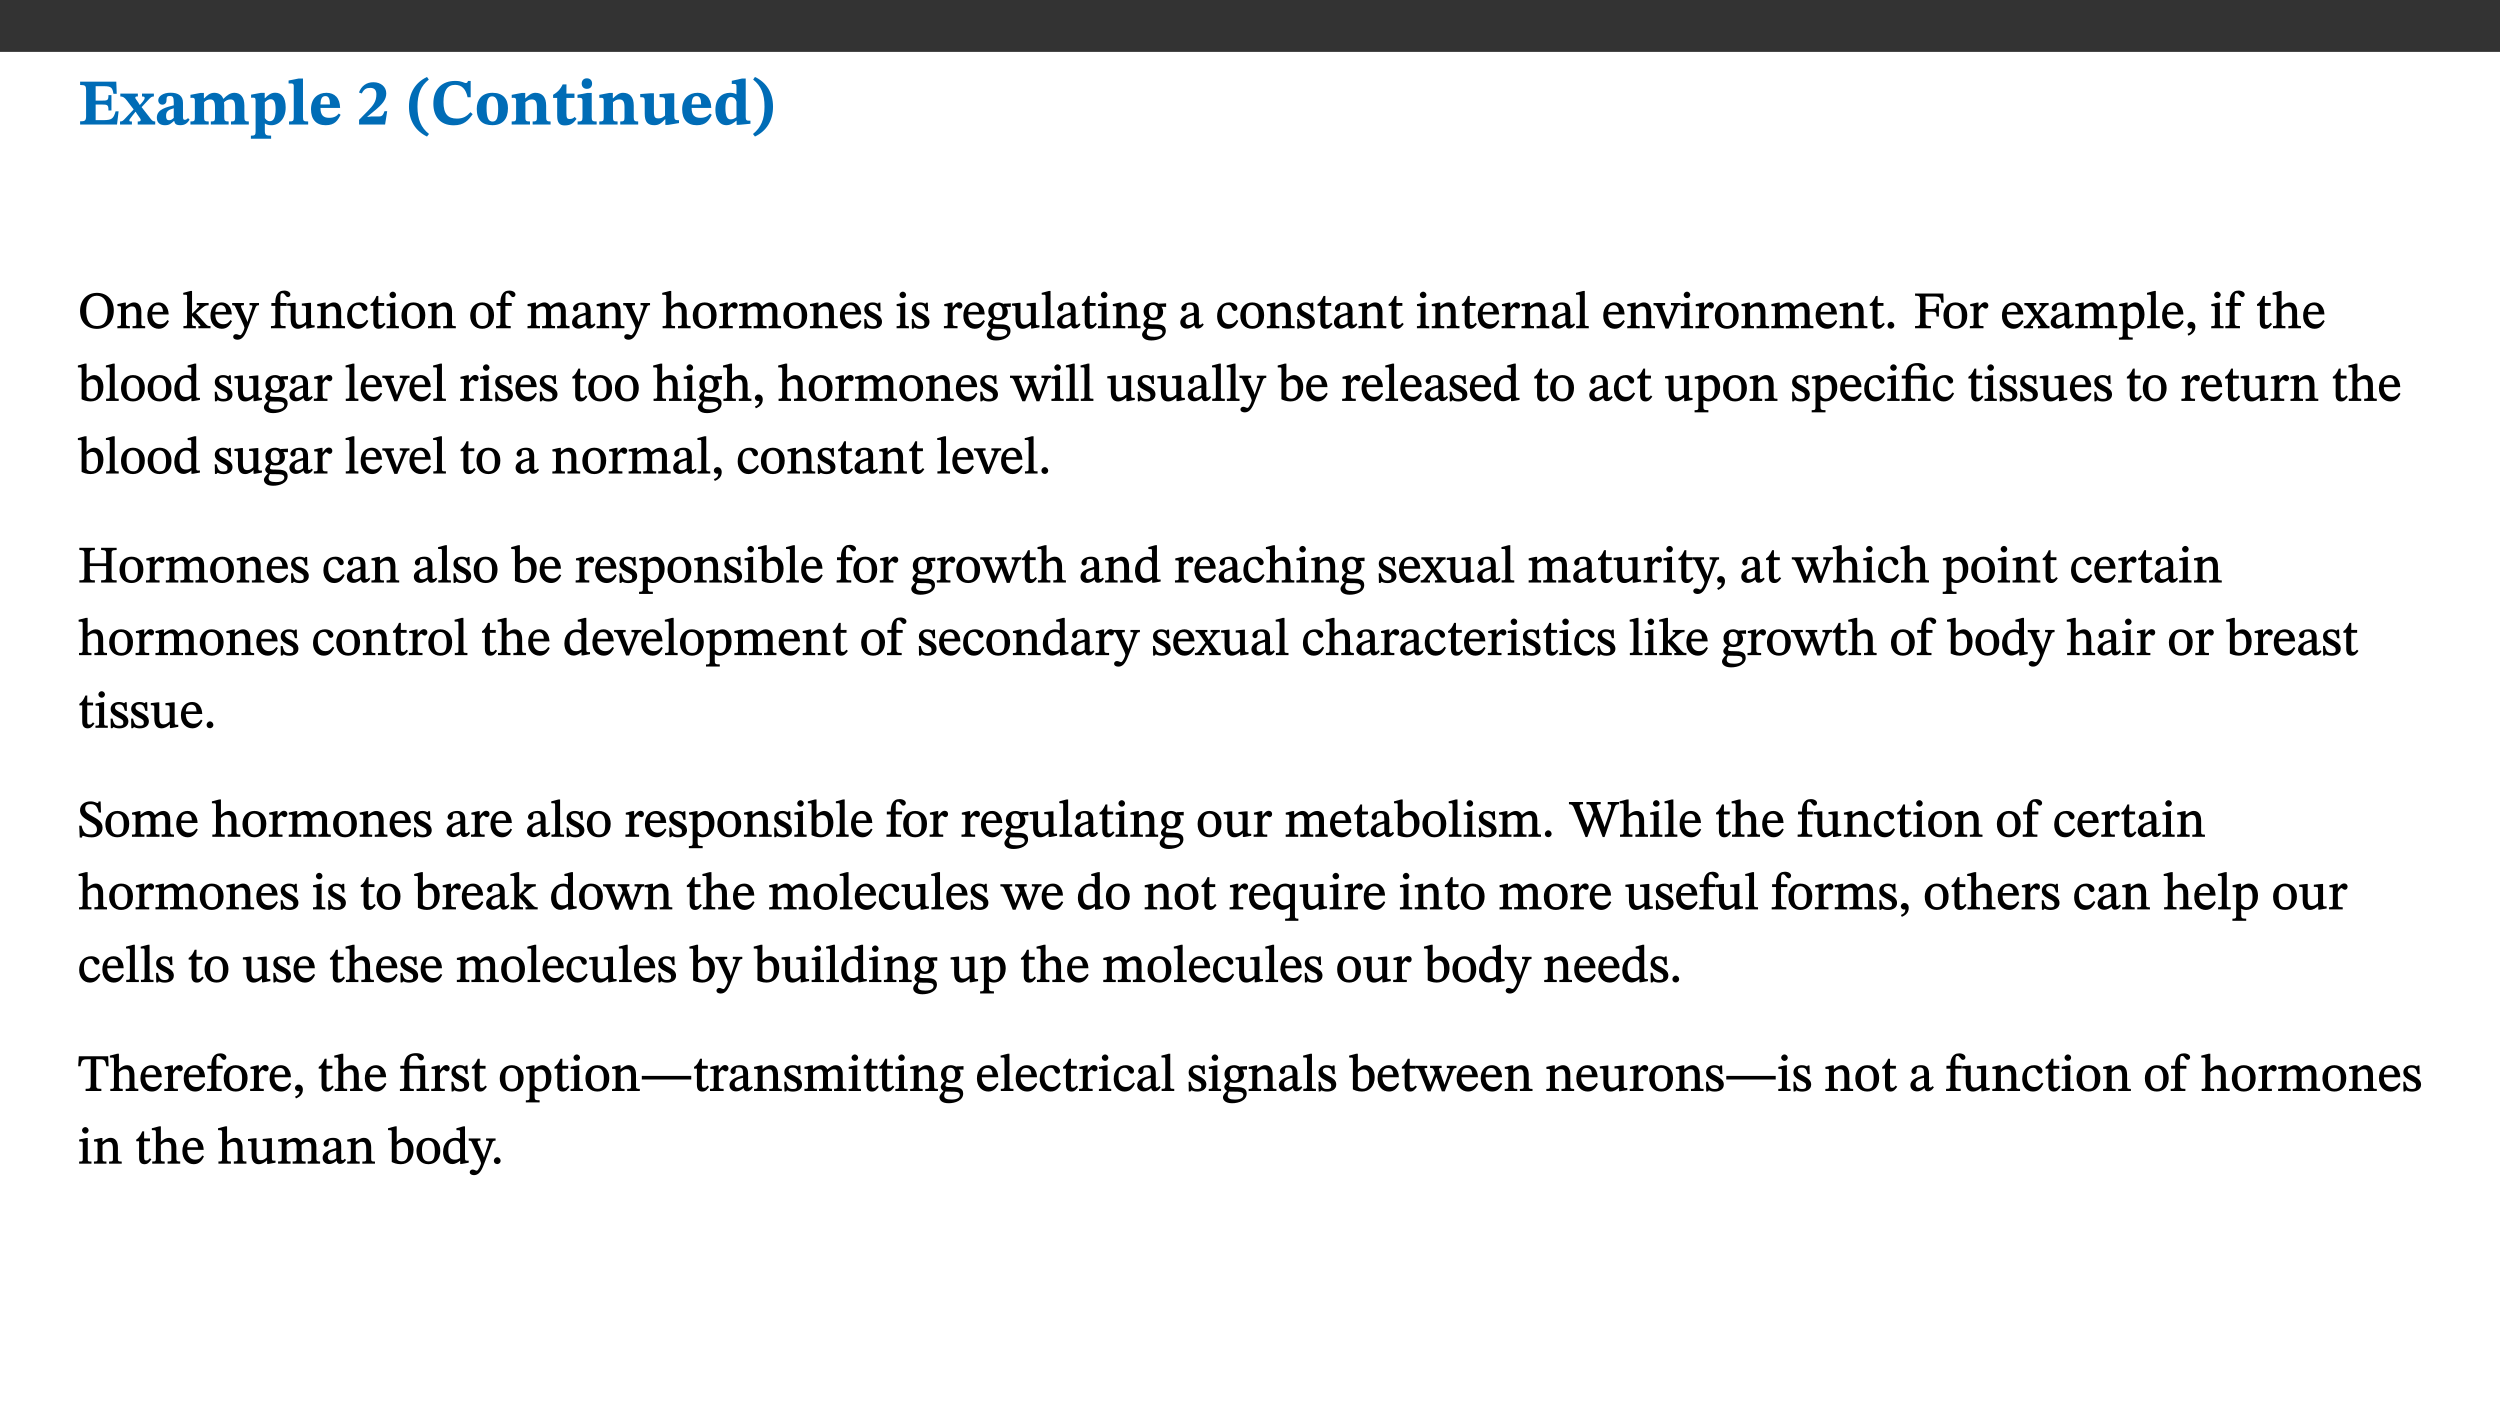 ﻿<?xml version="1.0" encoding="utf-8"?>
<svg xmlns="http://www.w3.org/2000/svg" xmlns:xlink="http://www.w3.org/1999/xlink" viewBox="0 0 960 540" version="1.1">
  <rect x="0" y="0" width="960" height="540" fill="#333333" stroke="none"/>
  <defs>
    <g>
      <symbol overflow="visible" id="glyph0-0">
        <path style="stroke:none;" d="M 7.938 -4.281 L 7.938 -4.688 C 7.938 -7.391 11.922 -9.312 11.922 -12.953 C 11.922 -15.531 9.766 -16.75 7.328 -16.75 C 4.828 -16.75 3.125 -15.234 3.125 -13.234 C 3.125 -12.062 3.594 -11.422 4.391 -11.422 C 4.984 -11.422 5.5 -11.828 5.5 -12.594 C 5.5 -13.531 4.984 -13.562 4.984 -14.375 C 4.984 -15.141 5.656 -15.641 7.109 -15.641 C 8.703 -15.641 9.688 -14.844 9.688 -12.891 C 9.688 -9.062 6.938 -8.156 6.938 -4.938 L 6.938 -4.219 L 7.938 -4.219 Z M 8.875 -1.266 C 8.875 -2.031 8.344 -2.828 7.484 -2.828 C 6.562 -2.828 6.016 -2.062 6.016 -1.266 C 6.016 -0.453 6.5 0.203 7.453 0.203 C 8.344 0.203 8.875 -0.469 8.875 -1.266 Z M 14.75 4.109 L 14.75 -19.625 L 0.25 -19.625 L 0.25 4.188 L 14.75 4.188 Z M 13.453 2.703 L 1.516 2.703 L 1.516 -18.188 L 13.453 -18.188 Z M 13.453 2.703 " />
      </symbol>
      <symbol overflow="visible" id="glyph0-1">
        <path style="stroke:none;" d="M 15.656 -5.062 L 14.5 -5.062 C 13.703 -2.234 13.016 -1.688 9.766 -1.688 L 6.844 -1.688 L 6.844 -7.688 L 9.047 -7.688 C 11.516 -7.688 11.75 -7.531 11.75 -5.406 L 12.906 -5.406 L 12.906 -11.297 L 11.75 -11.297 C 11.75 -9.266 11.516 -9.188 9.047 -9.188 L 6.844 -9.188 L 6.844 -14.719 L 10.109 -14.719 C 12.859 -14.719 13.312 -14.094 13.672 -11.797 L 14.938 -11.797 L 14.766 -16.453 L 0.875 -16.453 L 0.875 -15.188 C 2.906 -15.188 3.172 -14.891 3.172 -13.031 L 3.172 -3.203 C 3.172 -1.359 2.547 -1.234 0.875 -1.234 L 0.875 0 L 15.047 0 Z M 15.656 -5.062 " />
      </symbol>
      <symbol overflow="visible" id="glyph0-2">
        <path style="stroke:none;" d="M 13.359 -0.078 L 13.359 -1.172 C 12.344 -1.172 11.969 -1.688 11.219 -2.703 L 8.125 -6.688 L 10.922 -9.688 C 11.578 -10.406 12 -10.781 12.844 -10.781 L 12.844 -11.891 L 8.281 -11.891 L 8.281 -10.781 C 8.969 -10.781 9.297 -10.656 9.297 -10.281 C 9.297 -9.891 9.25 -9.641 8.453 -8.625 L 7.516 -7.578 L 7.359 -7.578 L 6.938 -8.328 C 5.891 -9.859 5.703 -9.969 5.703 -10.328 C 5.703 -10.734 6 -10.781 6.688 -10.781 L 6.688 -11.891 L -0.047 -11.891 L -0.047 -10.781 C 0.938 -10.781 1.562 -10.406 2.453 -9.25 L 5.078 -5.797 L 1.906 -2.422 C 1.047 -1.484 0.719 -1.172 -0.156 -1.172 L -0.156 0 L 4.406 0 L 4.406 -1.172 C 3.641 -1.172 3.422 -1.219 3.422 -1.531 C 3.422 -1.906 3.672 -2.188 4.156 -2.828 L 5.75 -4.875 L 5.875 -4.875 L 6.312 -4.141 L 7.516 -2.406 C 7.688 -2.188 7.781 -1.984 7.781 -1.766 C 7.781 -1.266 7.484 -1.172 6.641 -1.172 L 6.641 0 L 13.359 0 Z M 13.359 -0.078 " />
      </symbol>
      <symbol overflow="visible" id="glyph0-3">
        <path style="stroke:none;" d="M 7.484 -1.391 C 7.703 -0.25 8.203 0.25 9.844 0.25 C 11.703 0.25 12.547 -0.562 13.406 -1.859 L 12.812 -2.453 C 12.438 -2.078 12.016 -1.812 11.625 -1.812 C 11.109 -1.812 10.859 -1.906 10.859 -2.906 L 10.859 -8.281 C 10.859 -11 9.141 -12.219 6.047 -12.219 C 3.172 -12.219 1.359 -10.828 1.359 -9.344 C 1.359 -8.234 2.156 -7.609 2.875 -7.609 C 3.734 -7.609 4.516 -8.125 4.516 -9.266 C 4.516 -10.688 4.781 -10.953 5.781 -10.953 C 6.969 -10.953 7.312 -10.578 7.312 -8.469 L 7.312 -7.391 C 4.953 -6.688 0.812 -6.078 0.812 -2.625 C 0.812 -0.625 2.125 0.266 3.938 0.266 C 5.656 0.266 6.188 -0.344 7.328 -1.312 L 7.484 -1.312 Z M 7.312 -2.547 C 6.594 -1.859 6.141 -1.656 5.5 -1.656 C 4.734 -1.656 4.359 -2.109 4.359 -3.328 C 4.359 -5.172 5.375 -5.656 7.312 -6.25 Z M 7.312 -2.547 " />
      </symbol>
      <symbol overflow="visible" id="glyph0-4">
        <path style="stroke:none;" d="M 13.609 -7.266 C 13.609 -7.734 13.578 -8.172 13.531 -8.547 C 14.172 -9.188 15.062 -9.641 15.984 -9.641 C 17.156 -9.641 17.797 -9.047 17.797 -6.719 L 17.797 -2.844 C 17.797 -1.469 17.641 -1.172 16.188 -1.172 L 16.188 0 L 23.047 0 L 23.047 -1.172 C 21.609 -1.172 21.344 -1.484 21.344 -2.844 L 21.344 -7.266 C 21.344 -10.531 19.844 -12.188 17.516 -12.188 C 15.859 -12.188 14.578 -11.156 13.375 -9.938 L 13.203 -9.938 C 12.688 -11.453 11.375 -12.188 9.781 -12.188 C 8.047 -12.188 7.016 -11.125 5.953 -10.094 L 5.797 -10.094 L 5.797 -12.125 L 4.453 -12.125 L 0.641 -11.406 L 0.641 -10.234 C 0.641 -10.234 0.891 -10.266 1.312 -10.266 C 2 -10.266 2.328 -10.141 2.328 -9.219 L 2.328 -2.844 C 2.328 -1.484 2.25 -1.172 0.625 -1.172 L 0.625 0 L 7.656 0 L 7.656 -1.172 C 6.016 -1.172 5.875 -1.484 5.875 -2.844 L 5.875 -8.578 C 6.547 -9.25 7.328 -9.641 8.234 -9.641 C 9.391 -9.641 10.062 -9.047 10.062 -6.719 L 10.062 -2.844 C 10.062 -1.469 9.938 -1.172 8.453 -1.172 L 8.453 0 L 15.312 0 L 15.312 -1.172 C 13.875 -1.172 13.609 -1.484 13.609 -2.844 Z M 13.609 -7.266 " />
      </symbol>
      <symbol overflow="visible" id="glyph0-5">
        <path style="stroke:none;" d="M 5.656 -12.172 L 4.234 -12.172 L 0.422 -11.469 L 0.422 -10.281 C 0.422 -10.281 0.891 -10.312 1.219 -10.312 C 2.031 -10.312 2.156 -10.062 2.156 -9.062 L 2.156 2.609 C 2.156 3.984 1.906 4.281 0.344 4.281 L 0.344 5.453 L 8.109 5.453 L 8.109 4.266 C 6.172 4.266 5.703 4.047 5.703 2.422 L 5.703 -0.375 L 5.797 -0.375 C 6.547 0.094 7.281 0.266 8.234 0.266 C 11.219 0.266 13.703 -2.328 13.703 -6.547 C 13.703 -10.438 12.094 -12.219 9.719 -12.219 C 8.078 -12.219 7.062 -11.406 5.797 -10.141 L 5.656 -10.141 Z M 5.703 -8.531 C 6.219 -9.047 6.984 -9.719 7.984 -9.719 C 9.188 -9.719 9.844 -8.703 9.844 -5.844 C 9.844 -2.375 8.891 -1.281 7.609 -1.281 C 6.609 -1.281 6.047 -1.984 5.703 -2.5 Z M 5.703 -8.531 " />
      </symbol>
      <symbol overflow="visible" id="glyph0-6">
        <path style="stroke:none;" d="M 7.812 -1.172 C 6.016 -1.172 5.828 -1.438 5.828 -2.844 L 5.828 -17.672 L 4.188 -17.672 L 0.297 -16.906 L 0.297 -15.766 C 0.297 -15.766 0.672 -15.781 1.062 -15.781 C 1.688 -15.781 2.281 -15.766 2.281 -14.812 L 2.281 -2.844 C 2.281 -1.484 2.109 -1.172 0.469 -1.172 L 0.469 0 L 7.812 0 Z M 7.812 -1.172 " />
      </symbol>
      <symbol overflow="visible" id="glyph0-7">
        <path style="stroke:none;" d="M 11.469 -4.219 C 10.656 -3.203 9.672 -2.578 7.734 -2.578 C 5.625 -2.578 4.438 -3.547 4.438 -6.375 L 11.969 -6.375 C 11.922 -10.188 9.859 -12.188 6.734 -12.188 C 3.516 -12.188 0.797 -10.141 0.797 -5.875 C 0.797 -1.938 2.797 0.266 6.422 0.266 C 10.094 0.266 11.078 -1.703 12.172 -3.719 Z M 4.406 -7.609 C 4.516 -10.016 5 -10.922 6.391 -10.922 C 7.703 -10.922 8.078 -9.641 8.078 -7.703 L 4.406 -7.703 Z M 4.406 -7.609 " />
      </symbol>
      <symbol overflow="visible" id="glyph0-8">
        <path style="stroke:none;" d="M 11.469 -5.125 L 10.438 -5.125 C 9.844 -3.547 9.516 -3.094 8.203 -3.094 L 5.359 -3.094 L 3.797 -2.922 L 3.797 -2.969 L 6.672 -5.359 C 9.641 -7.812 11.109 -9.547 11.109 -11.969 C 11.109 -14.469 9.047 -16.25 6.188 -16.25 C 3.516 -16.25 1.562 -14.812 0.625 -12.312 L 1.703 -11.922 C 2.609 -13.734 3.594 -14.078 4.984 -14.078 C 6.641 -14.078 7.312 -13.141 7.312 -11.594 C 7.312 -8.891 6.172 -7.406 3.891 -5.078 L 0.672 -1.812 L 0.672 0 L 10.656 0 Z M 11.469 -5.125 " />
      </symbol>
      <symbol overflow="visible" id="glyph0-9">
        <path style="stroke:none;" d="M 1.734 -6.859 C 1.734 -1.406 4.312 2.547 8.656 4.609 L 9.422 3.625 C 6.391 1.188 5 -1.891 5 -6.859 C 5 -11.797 6.312 -14.812 9.344 -17.266 L 8.656 -18.266 C 4.312 -16.234 1.734 -12.266 1.734 -6.859 Z M 1.734 -6.859 " />
      </symbol>
      <symbol overflow="visible" id="glyph0-10">
        <path style="stroke:none;" d="M 15.359 -4.734 C 13.922 -3.141 12.594 -2.281 10.156 -2.281 C 6.672 -2.281 5 -4.047 5 -8.672 C 5 -13.016 6.469 -15.234 9.469 -15.234 C 12 -15.234 13.578 -13.656 14.25 -10.484 L 15.438 -10.484 L 15.438 -16.75 L 14.391 -16.75 C 14.281 -16.281 14.125 -15.938 13.578 -15.938 C 12.844 -15.938 12.141 -16.75 9.516 -16.75 C 4.531 -16.75 1.109 -13.734 1.109 -8.031 C 1.109 -3.219 3.547 0.297 8.953 0.297 C 12.906 0.297 14.516 -1.594 16.203 -3.984 Z M 15.359 -4.734 " />
      </symbol>
      <symbol overflow="visible" id="glyph0-11">
        <path style="stroke:none;" d="M 6.859 -12.188 C 2.703 -12.188 0.797 -9.484 0.797 -6.016 C 0.797 -1.703 2.906 0.25 6.797 0.25 C 10.688 0.25 12.781 -2.062 12.781 -6.297 C 12.781 -9.859 10.828 -12.188 6.859 -12.188 Z M 6.672 -10.828 C 8.297 -10.828 9.016 -9.188 9.016 -6.094 C 9.016 -2.672 8.5 -1.141 6.859 -1.141 C 5.25 -1.141 4.562 -2.719 4.562 -6.266 C 4.562 -9.094 5.078 -10.828 6.672 -10.828 Z M 6.672 -10.828 " />
      </symbol>
      <symbol overflow="visible" id="glyph0-12">
        <path style="stroke:none;" d="M 13.859 -7.266 C 13.859 -10.531 12.344 -12.188 9.734 -12.188 C 8.25 -12.188 7.188 -11.297 5.953 -10.094 L 5.828 -10.094 L 5.828 -12.125 L 4.453 -12.125 L 0.641 -11.406 L 0.641 -10.234 C 0.641 -10.234 0.891 -10.266 1.312 -10.266 C 2 -10.266 2.328 -10.141 2.328 -9.219 L 2.328 -2.844 C 2.328 -1.484 2.25 -1.172 0.625 -1.172 L 0.625 0 L 7.656 0 L 7.656 -1.172 C 6.016 -1.172 5.891 -1.484 5.891 -2.844 L 5.891 -8.594 C 6.609 -9.188 7.281 -9.641 8.297 -9.641 C 9.609 -9.641 10.312 -9.047 10.312 -6.719 L 10.312 -2.844 C 10.312 -1.469 10.141 -1.172 8.672 -1.172 L 8.672 0 L 15.562 0 L 15.562 -1.172 C 14.125 -1.172 13.859 -1.484 13.859 -2.844 Z M 13.859 -7.266 " />
      </symbol>
      <symbol overflow="visible" id="glyph0-13">
        <path style="stroke:none;" d="M 8.844 -2.922 C 8.25 -2.422 7.828 -2.125 6.859 -2.125 C 5.922 -2.125 5.625 -2.5 5.625 -4.312 L 5.625 -10.203 L 8.719 -10.203 L 8.719 -11.891 L 5.625 -11.891 L 5.656 -15.406 L 4.188 -15.406 C 3.172 -13.234 1.906 -12.234 0.516 -11.406 L 0.516 -10.203 L 2.078 -10.203 L 2.078 -3.438 C 2.078 -0.594 3.047 0.344 4.984 0.344 C 7.578 0.344 8.453 -0.766 9.516 -2.156 Z M 8.844 -2.922 " />
      </symbol>
      <symbol overflow="visible" id="glyph0-14">
        <path style="stroke:none;" d="M 7.781 -1.172 C 6.125 -1.172 5.875 -1.438 5.875 -2.875 L 5.875 -12.125 L 4.141 -12.125 L 0.422 -11.422 L 0.422 -10.234 C 0.422 -10.234 0.719 -10.266 1.062 -10.266 C 1.812 -10.266 2.328 -10.234 2.328 -9.125 L 2.328 -2.797 C 2.328 -1.391 2.062 -1.172 0.453 -1.172 L 0.453 0 L 7.781 0 Z M 4.016 -17.75 C 2.75 -17.75 2.031 -16.875 2.031 -15.719 C 2.031 -14.547 2.781 -13.703 4.016 -13.703 C 5.328 -13.703 6.016 -14.547 6.016 -15.734 C 6.016 -16.875 5.328 -17.75 4.016 -17.75 Z M 4.016 -17.75 " />
      </symbol>
      <symbol overflow="visible" id="glyph0-15">
        <path style="stroke:none;" d="M 15.234 -1.656 L 15.094 -1.656 C 13.75 -1.656 13.406 -1.859 13.406 -3.422 L 13.406 -12.016 L 12.391 -12.016 L 7.75 -11.703 L 7.75 -10.5 C 9.391 -10.5 9.859 -10.5 9.859 -9.062 L 9.859 -3.438 C 8.953 -2.672 8.375 -2.359 7.328 -2.359 C 6.266 -2.359 5.594 -2.547 5.594 -4.906 L 5.594 -12.016 L 4.438 -12.016 L 0.328 -11.703 L 0.328 -10.5 C 1.656 -10.484 2.062 -10.5 2.062 -8.969 L 2.062 -4.188 C 2.062 -0.922 3.25 0.25 5.719 0.25 C 7.391 0.25 8.281 -0.344 9.844 -2 L 9.984 -2 L 9.984 0.156 L 10.953 0.156 L 15.234 -0.562 Z M 15.234 -1.656 " />
      </symbol>
      <symbol overflow="visible" id="glyph0-16">
        <path style="stroke:none;" d="M 14.25 -0.375 L 14.25 -1.484 L 13.734 -1.484 C 12.812 -1.484 12.438 -1.641 12.438 -2.906 L 12.438 -17.672 L 11.047 -17.672 L 7.094 -16.797 L 7.094 -15.594 C 7.094 -15.594 7.562 -15.594 7.812 -15.594 C 8.75 -15.594 8.891 -15.469 8.891 -14.375 L 8.891 -11.641 L 8.828 -11.641 C 8 -12.047 7.188 -12.188 6.422 -12.188 C 3.297 -12.188 0.797 -10.141 0.797 -5.578 C 0.797 -2.406 2.188 0.25 5.031 0.25 C 6.672 0.25 7.906 -0.672 8.797 -1.469 L 8.953 -1.469 L 8.953 0.125 L 9.812 0.125 L 14.25 -0.297 Z M 8.891 -2.844 C 8.078 -2.281 7.578 -1.984 6.609 -1.984 C 5.297 -1.984 4.641 -3.203 4.641 -6.312 C 4.641 -9.297 5.406 -10.562 6.672 -10.562 C 8.031 -10.562 8.672 -9.672 8.891 -8.766 Z M 8.891 -2.844 " />
      </symbol>
      <symbol overflow="visible" id="glyph0-17">
        <path style="stroke:none;" d="M 8.25 -6.859 C 8.25 -12.266 5.672 -16.234 1.312 -18.266 L 0.625 -17.266 C 3.672 -14.812 4.984 -11.797 4.984 -6.859 C 4.984 -1.891 3.594 1.188 0.547 3.625 L 1.312 4.609 C 5.672 2.547 8.25 -1.406 8.25 -6.859 Z M 8.25 -6.859 " />
      </symbol>
      <symbol overflow="visible" id="glyph1-0">
        <path style="stroke:none;" d="M 6.5 -3.5 L 6.5 -3.828 C 6.5 -6 9.703 -7.547 9.703 -10.484 C 9.703 -12.547 7.844 -13.594 5.891 -13.594 C 3.891 -13.594 2.375 -12.312 2.375 -10.703 C 2.375 -9.766 2.891 -9.188 3.531 -9.188 C 4 -9.188 4.547 -9.562 4.547 -10.188 C 4.547 -10.938 4.125 -10.953 4.125 -11.609 C 4.125 -12.234 4.547 -12.578 5.719 -12.578 C 7 -12.578 7.656 -12 7.656 -10.422 C 7.656 -7.344 5.438 -6.609 5.438 -4.031 L 5.438 -3.391 L 6.5 -3.391 Z M 7.25 -1.078 C 7.25 -1.688 6.719 -2.391 6.016 -2.391 C 5.281 -2.391 4.703 -1.719 4.703 -1.078 C 4.703 -0.422 5.219 0.156 6 0.156 C 6.719 0.156 7.25 -0.438 7.25 -1.078 Z M 11.969 3.25 L 11.969 -15.891 L 0.062 -15.891 L 0.062 3.359 L 11.969 3.359 Z M 10.812 2.047 L 1.328 2.047 L 1.328 -14.625 L 10.672 -14.625 L 10.672 2.047 Z M 10.812 2.047 " />
      </symbol>
      <symbol overflow="visible" id="glyph1-1">
        <path style="stroke:none;" d="M 13.812 -6.859 C 13.812 -10.797 11.312 -13.594 7.344 -13.594 C 3.406 -13.594 0.859 -10.719 0.859 -6.672 C 0.859 -2.453 3.391 0.234 7.344 0.234 C 11.281 0.234 13.812 -2.688 13.812 -6.859 Z M 11.453 -6.797 C 11.453 -2.781 10.203 -0.859 7.375 -0.859 C 4.5 -0.859 3.203 -3.047 3.203 -6.797 C 3.203 -10.438 4.719 -12.484 7.297 -12.484 C 9.875 -12.484 11.453 -10.375 11.453 -6.797 Z M 11.453 -6.797 " />
      </symbol>
      <symbol overflow="visible" id="glyph1-2">
        <path style="stroke:none;" d="M 9.703 -6.234 C 9.703 -8.531 8.719 -9.922 6.906 -9.922 C 5.656 -9.922 4.688 -9.156 3.641 -8.25 L 3.75 -8.25 L 3.766 -9.859 L 3.188 -9.859 L 0.516 -9.266 L 0.516 -8.562 L 0.734 -8.484 C 0.734 -8.484 0.859 -8.484 1.188 -8.484 C 1.734 -8.484 1.891 -8.453 1.891 -7.734 L 1.891 -2.125 C 1.891 -1.016 1.969 -0.812 0.5 -0.812 L 0.5 0 L 5.312 0 L 5.312 -0.812 C 3.766 -0.812 3.812 -1.016 3.812 -2.125 L 3.812 -7.188 C 4.359 -7.703 5.016 -8.391 6.094 -8.391 C 7 -8.391 7.797 -8.125 7.797 -5.734 L 7.797 -2.125 C 7.797 -1.016 7.875 -0.812 6.312 -0.812 L 6.312 0 L 11.172 0 L 11.172 -0.812 C 9.719 -0.812 9.703 -1.016 9.703 -2.125 Z M 9.703 -6.234 " />
      </symbol>
      <symbol overflow="visible" id="glyph1-3">
        <path style="stroke:none;" d="M 8.172 -3.062 C 7.531 -2.234 7.016 -1.547 5.406 -1.547 C 3.812 -1.547 2.406 -2.672 2.406 -5.297 L 8.719 -5.297 C 8.609 -8.203 7.047 -9.922 4.875 -9.922 C 2.547 -9.922 0.531 -8.188 0.531 -4.859 C 0.531 -1.656 2.531 0.203 4.922 0.203 C 6.969 0.203 8.047 -1.172 8.812 -2.75 L 8.234 -3.172 Z M 2.391 -6.156 C 2.547 -8.016 3.234 -8.859 4.578 -8.859 C 6 -8.859 6.516 -7.625 6.547 -6.297 L 2.406 -6.297 Z M 2.391 -6.156 " />
      </symbol>
      <symbol overflow="visible" id="glyph1-4">
        <path style="stroke:none;" d="M 10.859 -0.125 L 10.859 -0.844 C 9.906 -0.844 9.656 -0.859 8.703 -1.953 L 5.297 -5.797 L 6.203 -6.531 C 8.453 -8.5 8.719 -8.828 10.141 -8.828 L 10.141 -9.688 L 5.578 -9.688 L 5.578 -8.828 C 6.469 -8.828 6.547 -8.844 6.547 -8.594 C 6.547 -8.266 6.312 -8.125 6.234 -8.047 L 3.703 -5.531 L 3.766 -5.531 L 3.766 -14.328 L 3.109 -14.328 L 0.375 -13.594 L 0.375 -12.953 L 0.594 -12.875 C 0.594 -12.875 0.922 -12.875 1.188 -12.875 C 1.859 -12.875 1.859 -12.812 1.859 -11.969 L 1.859 -2.016 C 1.859 -0.922 1.797 -0.844 0.453 -0.844 L 0.453 0 L 5.234 0 L 5.234 -0.844 C 3.859 -0.844 3.766 -0.922 3.766 -1.938 L 3.766 -4.844 L 3.703 -4.844 L 6.797 -1.328 C 6.891 -1.234 6.969 -1.109 6.969 -0.938 C 6.969 -0.75 6.906 -0.844 6.203 -0.844 L 6.203 0 L 10.859 0 Z M 10.859 -0.125 " />
      </symbol>
      <symbol overflow="visible" id="glyph1-5">
        <path style="stroke:none;" d="M 9.828 -9.688 L 6.297 -9.688 L 6.297 -8.844 C 7.094 -8.844 7.406 -8.859 7.406 -8.469 C 7.406 -8.312 7.344 -8.125 7.312 -7.969 L 5.438 -2.266 L 5.5 -2.266 L 5.234 -3.172 L 3.281 -7.547 C 3.172 -7.828 3.016 -8.172 3.016 -8.406 C 3.016 -8.766 3.125 -8.828 4.141 -8.828 L 4.141 -9.688 L -0.375 -9.688 L -0.375 -8.844 C 0.484 -8.844 0.625 -8.703 0.812 -8.25 L 3.75 -1.859 C 3.984 -1.312 4.344 -0.484 4.344 -0.219 C 4.344 0.359 3.344 2.688 2.703 2.688 C 2.219 2.688 1.797 2.25 1.094 2.25 C 0.562 2.25 0.016 2.656 0.016 3.25 C 0.016 4 0.734 4.406 1.641 4.406 C 3.25 4.406 4.344 3.25 5.453 0.312 L 8.562 -7.844 C 8.844 -8.625 9.031 -8.844 9.938 -8.844 L 9.938 -9.688 Z M 9.828 -9.688 " />
      </symbol>
      <symbol overflow="visible" id="glyph1-6">
        <path style="stroke:none;" d="M 0.375 -9.547 L 0.375 -8.594 L 1.891 -8.594 L 1.891 -2.484 C 1.891 -0.938 1.812 -0.844 0.219 -0.844 L 0.219 0 L 5.844 0 L 5.844 -0.844 C 4.062 -0.844 3.812 -0.938 3.812 -2.484 L 3.812 -8.594 L 6.234 -8.594 L 6.234 -9.688 L 3.812 -9.688 L 3.812 -11.312 C 3.812 -12.984 3.906 -13.469 4.641 -13.469 C 5.641 -13.469 5.734 -11.953 6.734 -11.953 C 7.188 -11.953 7.672 -12.344 7.672 -12.922 C 7.672 -13.828 6.609 -14.469 5.312 -14.469 C 3.922 -14.469 3.109 -13.891 2.562 -12.969 C 2.047 -12.047 1.891 -11.062 1.891 -9.688 L 0.375 -9.688 Z M 0.375 -9.547 " />
      </symbol>
      <symbol overflow="visible" id="glyph1-7">
        <path style="stroke:none;" d="M 10.75 -1.156 L 10.562 -1.156 C 9.609 -1.156 9.484 -1.156 9.484 -2.328 L 9.484 -9.781 L 8.891 -9.781 L 5.953 -9.484 L 5.953 -8.672 C 7.375 -8.672 7.562 -8.688 7.562 -7.625 L 7.562 -2.453 C 6.812 -1.797 6.281 -1.328 5.266 -1.328 C 4.219 -1.328 3.578 -1.797 3.578 -3.828 L 3.578 -9.781 L 3.031 -9.781 L 0.312 -9.469 L 0.312 -8.672 C 1.531 -8.641 1.672 -8.688 1.672 -7.609 L 1.672 -3.562 C 1.672 -0.859 2.766 0.203 4.422 0.203 C 5.703 0.203 6.719 -0.438 7.734 -1.438 L 7.656 -1.438 L 7.656 0.094 L 8.234 0.094 L 10.875 -0.375 L 10.875 -1.156 Z M 10.75 -1.156 " />
      </symbol>
      <symbol overflow="visible" id="glyph1-8">
        <path style="stroke:none;" d="M 8.031 -3.172 C 7.125 -2.016 6.547 -1.547 5.266 -1.547 C 3.203 -1.547 2.344 -3.125 2.344 -5.562 C 2.344 -7.844 3.203 -8.922 4.828 -8.922 C 6.531 -8.922 5.875 -6.656 7.344 -6.656 C 7.906 -6.656 8.312 -7.094 8.312 -7.672 C 8.312 -8.828 7.031 -9.922 5.156 -9.922 C 2.297 -9.922 0.516 -7.75 0.516 -4.625 C 0.516 -1.859 2.156 0.203 4.641 0.203 C 6.766 0.203 7.875 -1.172 8.672 -2.844 L 8.094 -3.266 Z M 8.031 -3.172 " />
      </symbol>
      <symbol overflow="visible" id="glyph1-9">
        <path style="stroke:none;" d="M 5.734 -2.016 C 5.234 -1.453 5.078 -1.234 4.438 -1.234 C 3.672 -1.234 3.609 -1.578 3.609 -2.984 L 3.609 -8.594 L 5.859 -8.594 L 5.859 -9.688 L 3.609 -9.688 L 3.625 -12.406 L 2.906 -12.406 C 2.125 -10.578 1.578 -9.844 0.594 -9.25 L 0.594 -8.594 L 1.688 -8.594 L 1.688 -2.438 C 1.688 -0.641 2.406 0.203 3.75 0.203 C 5.016 0.203 5.516 -0.438 6.391 -1.641 L 5.812 -2.109 Z M 5.734 -2.016 " />
      </symbol>
      <symbol overflow="visible" id="glyph1-10">
        <path style="stroke:none;" d="M 2.891 -14.062 C 2.188 -14.062 1.609 -13.406 1.609 -12.812 C 1.609 -12.188 2.219 -11.547 2.891 -11.547 C 3.578 -11.547 4.141 -12.188 4.141 -12.812 C 4.141 -13.406 3.578 -14.062 2.891 -14.062 Z M 5.125 -0.812 C 3.781 -0.812 3.812 -0.969 3.812 -2.125 L 3.812 -9.859 L 3.172 -9.859 L 0.516 -9.281 L 0.516 -8.594 L 0.734 -8.5 C 0.734 -8.5 0.875 -8.5 1.156 -8.5 C 1.734 -8.5 1.891 -8.547 1.891 -7.688 L 1.891 -2.125 C 1.891 -1 1.969 -0.812 0.5 -0.812 L 0.5 0 L 5.234 0 L 5.234 -0.812 Z M 5.125 -0.812 " />
      </symbol>
      <symbol overflow="visible" id="glyph1-11">
        <path style="stroke:none;" d="M 5.141 -9.922 C 2.453 -9.922 0.531 -7.828 0.531 -4.938 C 0.531 -1.719 2.344 0.203 5.141 0.203 C 7.734 0.203 9.688 -1.672 9.688 -5.016 C 9.688 -7.969 7.875 -9.922 5.141 -9.922 Z M 5.062 -8.906 C 6.828 -8.906 7.594 -7.375 7.594 -4.922 C 7.594 -1.672 6.859 -0.859 5.219 -0.859 C 3.5 -0.844 2.656 -2.031 2.656 -5.203 C 2.656 -7.75 3.547 -8.906 5.062 -8.906 Z M 5.062 -8.906 " />
      </symbol>
      <symbol overflow="visible" id="glyph1-12">
        <path style="stroke:none;" d="M 3.766 -7.156 C 4.344 -7.688 5.141 -8.391 6.172 -8.391 C 7.094 -8.391 7.625 -8.062 7.625 -6.375 L 7.625 -2.438 C 7.625 -1.031 7.656 -0.844 6.094 -0.844 L 6.094 0 L 11.078 0 L 11.078 -0.844 C 9.516 -0.844 9.547 -1.062 9.547 -2.438 L 9.547 -7.219 C 10.156 -7.75 10.891 -8.391 11.719 -8.391 C 12.656 -8.391 13.281 -8.062 13.281 -6.25 L 13.281 -2.438 C 13.281 -1.219 13.375 -0.844 11.875 -0.844 L 11.875 0 L 16.641 0 L 16.641 -0.844 C 15.141 -0.844 15.203 -1.172 15.203 -2.438 L 15.203 -6.5 C 15.203 -8.906 14.062 -9.922 12.516 -9.922 C 11.453 -9.922 10.344 -9.297 9.281 -8.266 L 9.344 -8.266 C 8.984 -9.078 8.188 -9.922 7.047 -9.922 C 5.703 -9.922 4.688 -9.141 3.641 -8.25 L 3.75 -8.25 L 3.75 -9.859 L 3.141 -9.859 L 0.516 -9.266 L 0.516 -8.562 L 0.734 -8.484 C 0.734 -8.484 0.891 -8.484 1.188 -8.484 C 1.75 -8.484 1.891 -8.422 1.891 -7.703 L 1.891 -2.125 C 1.891 -0.938 1.891 -0.844 0.5 -0.844 L 0.5 0 L 5.297 0 L 5.297 -0.844 C 3.938 -0.844 3.812 -0.938 3.812 -2.047 L 3.812 -7.172 Z M 3.766 -7.156 " />
      </symbol>
      <symbol overflow="visible" id="glyph1-13">
        <path style="stroke:none;" d="M 6 -1.359 C 6.109 -0.484 6.453 0.094 7.328 0.094 C 8.344 0.094 8.906 -0.359 9.641 -1.422 L 9.156 -1.906 C 8.812 -1.516 8.625 -1.359 8.25 -1.359 C 7.828 -1.359 7.766 -1.375 7.766 -2.188 L 7.766 -6.719 C 7.766 -8.781 6.828 -9.922 4.656 -9.922 C 2.484 -9.922 1.016 -8.703 1.016 -7.594 C 1.016 -6.938 1.594 -6.516 1.984 -6.516 C 2.547 -6.516 2.984 -6.938 2.984 -7.547 C 2.984 -8.75 3.062 -9.047 4.203 -9.047 C 5.406 -9.047 5.859 -8.5 5.859 -6.766 L 5.859 -6 C 4.281 -5.5 0.625 -4.844 0.625 -2.219 C 0.625 -0.938 1.594 0.141 3.125 0.141 C 4.406 0.141 5.203 -0.453 6.094 -1.234 L 6.016 -1.234 Z M 5.891 -2.047 C 5.219 -1.5 4.609 -1.219 3.938 -1.219 C 3.094 -1.219 2.625 -1.688 2.625 -2.688 C 2.625 -4.25 4.188 -4.656 5.859 -5.078 L 5.859 -2.016 Z M 5.891 -2.047 " />
      </symbol>
      <symbol overflow="visible" id="glyph1-14">
        <path style="stroke:none;" d="M 3.719 -7.188 C 4.703 -8.094 5.344 -8.391 6.109 -8.391 C 7.734 -8.391 7.812 -7.125 7.812 -5.5 L 7.812 -2.047 C 7.812 -1.094 7.875 -0.844 6.359 -0.844 L 6.359 0 L 11.203 0 L 11.203 -0.844 C 9.828 -0.844 9.719 -1.078 9.719 -2.125 L 9.719 -6.094 C 9.719 -7.734 9.219 -9.922 6.938 -9.922 C 5.875 -9.922 4.859 -9.422 3.641 -8.281 L 3.766 -8.281 L 3.766 -14.328 L 3.109 -14.328 L 0.297 -13.594 L 0.297 -12.922 L 0.516 -12.844 C 0.516 -12.844 0.703 -12.844 1.016 -12.844 C 1.547 -12.844 1.859 -12.875 1.859 -12.172 L 1.859 -1.969 C 1.859 -0.859 1.641 -0.844 0.453 -0.844 L 0.453 0 L 5.234 0 L 5.234 -0.844 C 3.75 -0.844 3.766 -1.016 3.766 -2.047 L 3.766 -7.219 Z M 3.719 -7.188 " />
      </symbol>
      <symbol overflow="visible" id="glyph1-15">
        <path style="stroke:none;" d="M 3.641 -9.859 L 3.172 -9.859 L 0.562 -9.25 L 0.562 -8.562 L 0.781 -8.484 C 0.781 -8.484 0.922 -8.484 1.312 -8.484 C 2.031 -8.484 1.891 -8.25 1.891 -7.531 L 1.891 -2.047 C 1.891 -0.938 1.891 -0.844 0.438 -0.844 L 0.438 0 L 5.672 0 L 5.672 -0.844 C 4.062 -0.844 3.812 -0.891 3.812 -2.156 L 3.812 -6.672 C 4.25 -7.406 4.797 -8.203 5.266 -8.203 C 5.5 -8.203 5.891 -7.531 6.547 -7.531 C 7 -7.531 7.547 -7.969 7.547 -8.719 C 7.547 -9.406 7.047 -9.984 6.281 -9.984 C 5.312 -9.984 4.625 -9.25 3.625 -7.812 L 3.766 -7.812 L 3.766 -9.859 Z M 3.641 -9.859 " />
      </symbol>
      <symbol overflow="visible" id="glyph1-16">
        <path style="stroke:none;" d="M 0.641 -3.391 L 0.703 0.156 L 1.297 0.156 L 1.719 -0.297 C 2.234 -0.078 2.828 0.219 3.984 0.219 C 5.781 0.219 7.453 -0.625 7.453 -2.484 C 7.453 -3.969 6.438 -4.797 4.625 -5.75 C 2.953 -6.609 2.328 -7.016 2.328 -7.797 C 2.328 -8.688 2.906 -8.984 3.828 -8.984 C 5.047 -8.984 5.641 -8.531 6.094 -6.516 L 6.891 -6.516 L 6.812 -9.828 L 6.219 -9.828 L 5.875 -9.406 L 5.938 -9.406 C 5.438 -9.641 4.844 -9.922 3.844 -9.922 C 2.125 -9.922 0.656 -8.906 0.656 -7.266 C 0.656 -5.797 1.516 -5.016 3.328 -4.109 L 3.422 -4.062 C 5.281 -3.141 5.516 -2.891 5.516 -1.953 C 5.516 -1.016 4.938 -0.781 3.938 -0.781 C 2.469 -0.781 1.828 -1.328 1.391 -3.531 L 0.641 -3.531 Z M 0.641 -3.391 " />
      </symbol>
      <symbol overflow="visible" id="glyph1-17">
        <path style="stroke:none;" d="M 2.453 -3.891 C 1.516 -3.172 0.781 -2.234 0.781 -1.516 C 0.781 -0.953 1.25 -0.344 1.891 -0.016 L 1.891 -0.062 C 0.859 0.938 0.281 1.719 0.281 2.375 C 0.281 3.469 1.188 4.688 3.812 4.688 C 6.312 4.688 9.391 3.641 9.391 0.969 C 9.391 -1.312 7.344 -1.531 4.844 -1.531 C 3.016 -1.531 2.609 -1.594 2.609 -2.188 C 2.609 -2.531 2.891 -3.172 3.047 -3.391 C 3.531 -3.234 4.078 -3.109 4.719 -3.109 C 6.812 -3.109 8.359 -4.406 8.359 -6.25 C 8.359 -7.25 7.891 -8.016 7.656 -8.344 L 7.656 -8.266 L 9.516 -8.203 L 9.516 -9.578 L 6.828 -9.422 L 6.906 -9.203 C 6.906 -9.203 5.938 -9.922 4.625 -9.922 C 2.516 -9.922 0.875 -8.531 0.875 -6.531 C 0.875 -5.234 1.5 -4.297 2.406 -3.766 L 2.406 -3.859 Z M 4.484 -8.938 C 5.75 -8.938 6.328 -7.984 6.328 -6.375 C 6.328 -4.484 5.734 -4.062 4.734 -4.062 C 3.453 -4.062 2.891 -4.906 2.891 -6.609 C 2.891 -8.281 3.453 -8.938 4.484 -8.938 Z M 2.531 0.203 C 2.812 0.203 3.188 0.219 4.781 0.234 C 6.109 0.266 8.109 0.094 8.109 1.531 C 8.109 2.391 7.312 3.281 4.953 3.281 C 2.922 3.281 2.094 2.844 2.094 1.688 C 2.094 1.281 2.188 0.891 2.594 0.203 Z M 2.531 0.203 " />
      </symbol>
      <symbol overflow="visible" id="glyph1-18">
        <path style="stroke:none;" d="M 5.172 -0.844 C 3.75 -0.844 3.766 -0.969 3.766 -2.125 L 3.766 -14.328 L 3.141 -14.328 L 0.375 -13.594 L 0.375 -12.953 L 0.594 -12.875 C 0.594 -12.875 0.812 -12.875 1.156 -12.875 C 1.656 -12.875 1.859 -12.953 1.859 -12.125 L 1.859 -2.125 C 1.859 -1.016 1.906 -0.844 0.453 -0.844 L 0.453 0 L 5.297 0 L 5.297 -0.844 Z M 5.172 -0.844 " />
      </symbol>
      <symbol overflow="visible" id="glyph1-19">
        <path style="stroke:none;" d="M 9.922 -9.688 L 6.297 -9.688 L 6.297 -8.844 C 7.156 -8.844 7.438 -8.859 7.438 -8.422 C 7.438 -8.109 7.312 -7.875 7.297 -7.766 L 5.578 -3.266 L 5.203 -2.188 L 5.266 -2.188 L 4.922 -3.25 L 3.234 -7.688 C 3.109 -7.969 3.031 -8.203 3.031 -8.469 C 3.031 -8.781 3.172 -8.844 4.062 -8.844 L 4.062 -9.688 L -0.391 -9.688 L -0.391 -8.844 C 0.594 -8.844 0.703 -8.75 1.219 -7.516 L 4.219 0.125 L 5.359 0.125 L 8.547 -7.656 C 8.938 -8.688 9.141 -8.844 10.047 -8.844 L 10.047 -9.688 Z M 9.922 -9.688 " />
      </symbol>
      <symbol overflow="visible" id="glyph1-20">
        <path style="stroke:none;" d="M 3.75 -1.094 C 3.75 -1.75 3.203 -2.469 2.453 -2.469 C 1.719 -2.469 1.141 -1.766 1.141 -1.109 C 1.141 -0.438 1.656 0.156 2.438 0.156 C 3.203 0.156 3.75 -0.484 3.75 -1.094 Z M 3.75 -1.094 " />
      </symbol>
      <symbol overflow="visible" id="glyph1-21">
        <path style="stroke:none;" d="M 11.547 -9.938 L 11.438 -13.344 L 0.578 -13.344 L 0.578 -12.484 C 2.156 -12.484 2.516 -12.328 2.516 -10.953 L 2.516 -2.438 C 2.516 -0.953 2.328 -0.859 0.578 -0.859 L 0.578 0 L 6.672 0 L 6.672 -0.859 C 5 -0.859 4.609 -0.953 4.609 -2.312 L 4.609 -6.375 L 6.828 -6.375 C 8.547 -6.375 8.812 -6.234 8.812 -4.5 L 9.734 -4.5 L 9.734 -9.391 L 8.812 -9.391 C 8.812 -7.625 8.547 -7.406 6.828 -7.406 L 4.609 -7.406 L 4.609 -12.188 L 7.656 -12.188 C 10.266 -12.188 10.297 -11.828 10.672 -9.828 L 11.578 -9.828 Z M 11.547 -9.938 " />
      </symbol>
      <symbol overflow="visible" id="glyph1-22">
        <path style="stroke:none;" d="M 9.719 -0.125 L 9.719 -0.844 C 8.859 -0.844 8.641 -1.156 8.094 -1.953 L 5.719 -5.312 L 7.75 -7.953 C 8.203 -8.531 8.594 -8.844 9.391 -8.844 L 9.391 -9.688 L 5.844 -9.688 L 5.844 -8.859 C 6.609 -8.859 6.656 -8.812 6.656 -8.5 C 6.656 -8.188 6.516 -7.984 5.969 -7.25 L 5.062 -5.938 L 5.125 -5.938 L 4.656 -6.766 C 3.984 -7.891 3.672 -8.203 3.672 -8.531 C 3.672 -8.828 3.859 -8.859 4.625 -8.859 L 4.625 -9.688 L 0.078 -9.688 L 0.078 -8.844 C 1.031 -8.844 1.172 -8.688 1.875 -7.688 L 3.859 -4.828 L 1.547 -1.797 C 0.891 -1.016 0.641 -0.844 -0.172 -0.844 L -0.172 0 L 3.406 0 L 3.406 -0.844 C 2.625 -0.844 2.516 -0.781 2.516 -1 C 2.516 -1.156 2.75 -1.438 2.953 -1.75 L 4.562 -4.062 L 4.5 -4.062 L 4.875 -3.406 L 6.141 -1.469 C 6.234 -1.312 6.234 -1.281 6.234 -1.141 C 6.234 -0.797 6.141 -0.844 5.297 -0.844 L 5.297 0 L 9.719 0 Z M 9.719 -0.125 " />
      </symbol>
      <symbol overflow="visible" id="glyph1-23">
        <path style="stroke:none;" d="M 3.5 -9.859 L 3.016 -9.859 L 0.359 -9.281 L 0.359 -8.594 L 0.578 -8.5 C 0.578 -8.5 0.875 -8.5 1.141 -8.5 C 1.797 -8.5 1.75 -8.359 1.75 -7.609 L 1.75 2.25 C 1.75 3.359 1.688 3.562 0.297 3.562 L 0.297 4.375 L 5.594 4.375 L 5.594 3.547 C 3.922 3.547 3.672 3.422 3.672 2.125 L 3.672 -0.359 L 3.578 -0.359 C 4.109 0 4.875 0.203 5.641 0.203 C 8.031 0.203 10.125 -1.938 10.125 -5.312 C 10.125 -7.922 8.625 -9.922 6.656 -9.922 C 5.484 -9.922 4.422 -9.266 3.484 -8.188 L 3.625 -8.188 L 3.625 -9.859 Z M 3.625 -7.125 C 4 -7.625 4.781 -8.312 5.844 -8.312 C 7.312 -8.312 8.047 -7.266 8.047 -4.766 C 8.047 -1.984 7.125 -0.844 5.734 -0.844 C 4.625 -0.844 4 -1.688 3.672 -2.078 L 3.672 -7.172 Z M 3.625 -7.125 " />
      </symbol>
      <symbol overflow="visible" id="glyph1-24">
        <path style="stroke:none;" d="M 1.469 2.828 C 2.266 2.469 4.062 1.672 4.062 -0.578 C 4.062 -1.672 3.406 -2.469 2.406 -2.469 C 1.609 -2.469 1.031 -1.797 1.031 -1.156 C 1.031 -0.578 1.5 0.047 2.266 0.047 C 2.484 0.047 2.672 0 2.75 -0.016 C 2.75 1.422 1.969 1.75 1.062 2.125 L 1.422 2.875 Z M 1.469 2.828 " />
      </symbol>
      <symbol overflow="visible" id="glyph1-25">
        <path style="stroke:none;" d="M 3.25 -14.328 L 2.734 -14.328 L 0.016 -13.594 L 0.016 -12.922 L 0.234 -12.844 C 0.234 -12.844 0.391 -12.844 0.719 -12.844 C 1.469 -12.844 1.453 -12.812 1.453 -11.906 L 1.453 -0.656 C 1.969 -0.375 3.234 0.203 4.922 0.203 C 7.688 0.203 9.828 -1.797 9.828 -5.359 C 9.828 -7.953 8.344 -9.922 6.375 -9.922 C 5.047 -9.922 3.906 -9.031 3.234 -8.234 L 3.359 -8.234 L 3.359 -14.328 Z M 3.328 -7.125 C 3.688 -7.609 4.484 -8.312 5.5 -8.312 C 7.391 -8.312 7.75 -6.641 7.75 -4.719 C 7.75 -2.516 7.172 -0.875 5.281 -0.875 C 4.219 -0.875 3.703 -1.312 3.359 -1.734 L 3.359 -7.172 Z M 3.328 -7.125 " />
      </symbol>
      <symbol overflow="visible" id="glyph1-26">
        <path style="stroke:none;" d="M 10.359 -0.484 L 10.359 -1.156 L 9.828 -1.156 C 9.078 -1.156 8.938 -1.219 8.938 -2.25 L 8.938 -14.328 L 8.281 -14.328 L 5.641 -13.594 L 5.641 -12.922 L 5.859 -12.844 C 5.859 -12.844 6.109 -12.844 6.297 -12.844 C 7.078 -12.844 7.031 -12.797 7.031 -11.906 L 7.031 -9.547 C 6.641 -9.734 5.891 -9.922 5.234 -9.922 C 2.734 -9.922 0.516 -7.766 0.516 -4.484 C 0.516 -1.938 1.812 0.156 4.062 0.156 C 5.375 0.156 6.469 -0.641 7.188 -1.281 L 7.094 -1.281 L 7.094 0.094 L 7.688 0.094 L 10.359 -0.375 Z M 7.078 -2.234 C 6.375 -1.75 5.938 -1.531 5 -1.531 C 3.312 -1.531 2.516 -2.516 2.516 -5.266 C 2.516 -7.766 3.531 -8.859 5.203 -8.859 C 6.438 -8.859 6.875 -8.203 7.031 -7.391 L 7.031 -2.219 Z M 7.078 -2.234 " />
      </symbol>
      <symbol overflow="visible" id="glyph1-27">
        <path style="stroke:none;" d="M 15.188 -9.688 L 11.594 -9.688 L 11.594 -8.844 C 12.469 -8.844 12.703 -8.844 12.703 -8.469 C 12.703 -8.125 12.609 -7.844 12.594 -7.75 L 11.016 -3.281 L 10.656 -2.266 L 10.719 -2.266 L 10.406 -3.281 L 8.781 -7.656 C 8.688 -7.953 8.609 -8.234 8.609 -8.469 C 8.609 -8.781 8.719 -8.844 9.609 -8.844 L 9.609 -9.688 L 5.172 -9.688 L 5.172 -8.844 C 6.203 -8.844 6.359 -8.812 6.828 -7.516 L 7.047 -6.906 L 5.625 -3.281 L 5.234 -2.266 L 5.281 -2.266 L 4.953 -3.281 L 3.234 -7.688 C 3.109 -7.984 3.016 -8.203 3.016 -8.469 C 3.016 -8.781 3.141 -8.844 4.062 -8.844 L 4.062 -9.688 L -0.484 -9.688 L -0.484 -8.844 C 0.531 -8.844 0.703 -8.75 1.219 -7.516 L 4.25 0.125 L 5.344 0.125 L 7.672 -5.672 L 7.562 -5.672 L 9.688 0.125 L 10.812 0.125 L 13.828 -7.656 C 14.219 -8.688 14.406 -8.844 15.297 -8.844 L 15.297 -9.688 Z M 15.188 -9.688 " />
      </symbol>
      <symbol overflow="visible" id="glyph1-28">
        <path style="stroke:none;" d="M 11.328 -0.844 C 9.906 -0.844 9.922 -1 9.922 -2.125 L 9.922 -9.859 L 9.281 -9.859 L 7.156 -9.688 L 3.844 -9.688 L 3.844 -10.75 C 3.844 -12.953 4.516 -13.562 5.891 -13.562 C 6.578 -13.562 6.891 -13.5 7.109 -12.922 C 7.375 -12.328 7.766 -11.75 8.359 -11.75 C 8.969 -11.75 9.438 -12.234 9.438 -12.797 C 9.438 -13.906 8.125 -14.547 6.391 -14.547 C 4.484 -14.547 3.203 -13.781 2.672 -12.922 C 2.109 -12.031 1.891 -11.078 1.891 -9.688 L 0.375 -9.688 L 0.375 -8.594 L 1.891 -8.594 L 1.891 -2.484 C 1.891 -0.938 1.812 -0.812 0.219 -0.812 L 0.219 0 L 5.562 0 L 5.562 -0.812 C 4.047 -0.812 3.844 -0.953 3.844 -2.484 L 3.844 -8.594 L 7.594 -8.594 C 7.969 -8.484 8.016 -8.312 8.016 -7.656 L 8.016 -2.125 C 8.016 -1.078 8.062 -0.844 6.609 -0.844 L 6.609 0 L 11.453 0 L 11.453 -0.844 Z M 11.328 -0.844 " />
      </symbol>
      <symbol overflow="visible" id="glyph1-29">
        <path style="stroke:none;" d="M 4.609 -10.578 C 4.609 -12.125 4.547 -12.484 6.547 -12.484 L 6.547 -13.344 L 0.578 -13.344 L 0.578 -12.484 C 2.547 -12.484 2.516 -12.125 2.516 -10.578 L 2.516 -2.734 C 2.516 -0.953 2.516 -0.859 0.578 -0.859 L 0.578 0 L 6.547 0 L 6.547 -0.859 C 4.641 -0.859 4.609 -0.969 4.609 -2.734 L 4.609 -6.328 L 10.875 -6.328 L 10.875 -2.734 C 10.875 -1 10.859 -0.859 8.938 -0.859 L 8.938 0 L 14.906 0 L 14.906 -0.859 C 12.969 -0.859 12.953 -1 12.953 -2.734 L 12.953 -10.578 C 12.953 -12.156 12.891 -12.484 14.906 -12.484 L 14.906 -13.344 L 8.938 -13.344 L 8.938 -12.484 C 10.922 -12.484 10.875 -12.125 10.875 -10.578 L 10.875 -7.375 L 4.609 -7.375 Z M 4.609 -10.578 " />
      </symbol>
      <symbol overflow="visible" id="glyph1-30">
        <path style="stroke:none;" d="M 8.891 -9.422 L 8.75 -13.547 L 7.984 -13.547 C 7.875 -12.984 7.812 -12.969 7.484 -12.969 C 7.016 -12.969 6.578 -13.594 4.766 -13.594 C 2.688 -13.562 0.844 -12.312 0.844 -10.219 C 0.844 -8.125 2.484 -7.094 4.078 -6.172 C 5.719 -5.234 7.344 -4.625 7.344 -2.875 C 7.344 -1.359 6.547 -0.891 5.062 -0.891 C 3.031 -0.875 2.125 -1.375 1.422 -4.266 L 0.531 -4.266 L 0.734 0.297 L 1.609 0.297 C 1.641 -0.219 1.75 -0.359 2.031 -0.359 C 2.484 -0.359 3.266 0.234 5.344 0.234 C 7.656 0.234 9.5 -1.141 9.5 -3.453 C 9.5 -5.812 7.484 -6.812 5.719 -7.812 C 4.219 -8.672 2.828 -9.281 2.828 -10.781 C 2.828 -12.016 3.484 -12.531 4.844 -12.531 C 6.859 -12.547 7.469 -11.609 8.047 -9.297 L 8.906 -9.297 Z M 8.891 -9.422 " />
      </symbol>
      <symbol overflow="visible" id="glyph1-31">
        <path style="stroke:none;" d="M 18.781 -13.344 L 14.547 -13.344 L 14.547 -12.484 C 15.594 -12.484 15.875 -12.375 15.875 -11.781 C 15.875 -11.281 15.719 -10.672 15.516 -10.047 L 13.281 -3.562 L 13.375 -3.562 L 12.75 -5.406 L 10.672 -10.781 C 10.531 -11.141 10.344 -11.609 10.344 -11.938 C 10.344 -12.375 10.734 -12.484 11.859 -12.484 L 11.859 -13.344 L 6.391 -13.344 L 6.391 -12.484 C 7.672 -12.484 7.844 -12.453 8.484 -10.719 L 9.047 -9.188 L 6.828 -3.5 L 6.906 -3.5 L 6.328 -5.047 L 4.031 -10.859 C 3.828 -11.375 3.75 -11.719 3.75 -11.953 C 3.75 -12.375 3.922 -12.484 5.062 -12.484 L 5.062 -13.344 L -0.344 -13.344 L -0.344 -12.484 C 0.844 -12.453 1.234 -12.109 1.859 -10.438 L 6.031 0.125 L 6.719 0.125 L 9.719 -7.797 L 9.625 -7.797 L 12.609 0.125 L 13.328 0.125 L 17.219 -11.234 C 17.578 -12.25 17.844 -12.469 18.906 -12.484 L 18.906 -13.344 Z M 18.781 -13.344 " />
      </symbol>
      <symbol overflow="visible" id="glyph1-32">
        <path style="stroke:none;" d="M 10.219 4.266 L 10.219 3.562 C 8.984 3.562 8.906 3.359 8.906 2.344 L 8.906 -9.844 L 7.969 -9.844 L 7.469 -9.219 C 6.75 -9.703 6 -9.922 5.156 -9.922 C 2.625 -9.922 0.516 -7.688 0.516 -4.5 C 0.516 -1.734 1.969 0.156 4.047 0.156 C 5.344 0.156 6.281 -0.516 7.109 -1.25 L 7 -1.25 L 7 2.125 C 7 3.359 6.891 3.562 5.141 3.562 L 5.141 4.375 L 10.219 4.375 Z M 7.031 -2.266 C 6.469 -1.812 5.969 -1.547 5 -1.547 C 3.016 -1.547 2.484 -3.094 2.484 -5.266 C 2.484 -7.75 3.469 -8.859 5.141 -8.859 C 6.203 -8.859 6.734 -8.406 7 -7.406 L 7 -2.234 Z M 7.031 -2.266 " />
      </symbol>
      <symbol overflow="visible" id="glyph1-33">
        <path style="stroke:none;" d="M 11.812 -9.625 L 11.656 -13.344 L 0.375 -13.344 L 0.141 -9.5 L 1.016 -9.5 C 1.453 -11.797 1.609 -12.188 3.812 -12.188 L 4.938 -12.188 L 4.938 -2.734 C 4.938 -0.922 4.797 -0.859 2.984 -0.859 L 2.984 0 L 9.031 0 L 9.031 -0.859 C 7.188 -0.859 7.047 -0.922 7.047 -2.734 L 7.047 -12.188 L 8.188 -12.188 C 10.406 -12.188 10.5 -11.797 10.953 -9.5 L 11.828 -9.5 Z M 11.812 -9.625 " />
      </symbol>
      <symbol overflow="visible" id="glyph1-34">
        <path style="stroke:none;" d="M 19.438 -4.547 L 19.438 -5.812 L 0.453 -5.812 L 0.453 -4.422 L 19.438 -4.422 Z M 19.438 -4.547 " />
      </symbol>
    </g>
  </defs>
  <g id="surface259">
    <path style=" stroke:none;fill-rule:nonzero;fill:rgb(100%,100%,100%);fill-opacity:1;" d="M 0 559.926 L 960 559.926 L 960 19.926 L 0 19.926 Z M 0 559.926 " />
    <g style="fill:rgb(0%,42.354%,71.373%);fill-opacity:1;">
      <use xlink:href="#glyph0-1" x="29.888" y="47.821" />
      <use xlink:href="#glyph0-2" x="46.247" y="47.821" />
      <use xlink:href="#glyph0-3" x="59.409" y="47.821" />
      <use xlink:href="#glyph0-4" x="72.497" y="47.821" />
      <use xlink:href="#glyph0-5" x="95.995" y="47.821" />
      <use xlink:href="#glyph0-6" x="110.52" y="47.821" />
      <use xlink:href="#glyph0-7" x="118.626" y="47.821" />
    </g>
    <g style="fill:rgb(0%,42.354%,71.373%);fill-opacity:1;">
      <use xlink:href="#glyph0-8" x="137.216" y="47.821" />
    </g>
    <g style="fill:rgb(0%,42.354%,71.373%);fill-opacity:1;">
      <use xlink:href="#glyph0-9" x="155.31" y="47.821" />
      <use xlink:href="#glyph0-10" x="165.3" y="47.821" />
      <use xlink:href="#glyph0-11" x="182.279" y="47.821" />
      <use xlink:href="#glyph0-12" x="195.862" y="47.821" />
      <use xlink:href="#glyph0-13" x="211.875" y="47.821" />
      <use xlink:href="#glyph0-14" x="221.343" y="47.821" />
      <use xlink:href="#glyph0-12" x="229.498" y="47.821" />
      <use xlink:href="#glyph0-15" x="245.511" y="47.821" />
      <use xlink:href="#glyph0-7" x="261.151" y="47.821" />
      <use xlink:href="#glyph0-16" x="273.917" y="47.821" />
      <use xlink:href="#glyph0-17" x="288.59" y="47.821" />
    </g>
    <g style="fill:rgb(0%,0%,0%);fill-opacity:1;">
      <use xlink:href="#glyph1-1" x="29.888" y="126.053" />
      <use xlink:href="#glyph1-2" x="44.573" y="126.053" />
      <use xlink:href="#glyph1-3" x="56.05" y="126.053" />
    </g>
    <g style="fill:rgb(0%,0%,0%);fill-opacity:1;">
      <use xlink:href="#glyph1-4" x="69.978" y="126.053" />
    </g>
    <g style="fill:rgb(0%,0%,0%);fill-opacity:1;">
      <use xlink:href="#glyph1-3" x="80.279" y="126.053" />
      <use xlink:href="#glyph1-5" x="89.524" y="126.053" />
    </g>
    <g style="fill:rgb(0%,0%,0%);fill-opacity:1;">
      <use xlink:href="#glyph1-6" x="103.831" y="126.053" />
      <use xlink:href="#glyph1-7" x="109.948" y="126.053" />
      <use xlink:href="#glyph1-2" x="121.305" y="126.053" />
      <use xlink:href="#glyph1-8" x="132.782" y="126.053" />
      <use xlink:href="#glyph1-9" x="141.669" y="126.053" />
      <use xlink:href="#glyph1-10" x="147.945" y="126.053" />
      <use xlink:href="#glyph1-11" x="153.624" y="126.053" />
      <use xlink:href="#glyph1-2" x="163.866" y="126.053" />
    </g>
    <g style="fill:rgb(0%,0%,0%);fill-opacity:1;">
      <use xlink:href="#glyph1-11" x="180.025" y="126.053" />
      <use xlink:href="#glyph1-6" x="190.267" y="126.053" />
    </g>
    <g style="fill:rgb(0%,0%,0%);fill-opacity:1;">
      <use xlink:href="#glyph1-12" x="202.062" y="126.053" />
      <use xlink:href="#glyph1-13" x="219.039" y="126.053" />
      <use xlink:href="#glyph1-2" x="228.603" y="126.053" />
    </g>
    <g style="fill:rgb(0%,0%,0%);fill-opacity:1;">
      <use xlink:href="#glyph1-5" x="239.681" y="126.053" />
    </g>
    <g style="fill:rgb(0%,0%,0%);fill-opacity:1;">
      <use xlink:href="#glyph1-14" x="253.988" y="126.053" />
      <use xlink:href="#glyph1-11" x="265.485" y="126.053" />
      <use xlink:href="#glyph1-15" x="275.726" y="126.053" />
      <use xlink:href="#glyph1-12" x="283.298" y="126.053" />
      <use xlink:href="#glyph1-11" x="300.274" y="126.053" />
      <use xlink:href="#glyph1-2" x="310.516" y="126.053" />
      <use xlink:href="#glyph1-3" x="321.993" y="126.053" />
      <use xlink:href="#glyph1-16" x="331.238" y="126.053" />
    </g>
    <g style="fill:rgb(0%,0%,0%);fill-opacity:1;">
      <use xlink:href="#glyph1-10" x="343.791" y="126.053" />
      <use xlink:href="#glyph1-16" x="349.47" y="126.053" />
    </g>
    <g style="fill:rgb(0%,0%,0%);fill-opacity:1;">
      <use xlink:href="#glyph1-15" x="362.022" y="126.053" />
    </g>
    <g style="fill:rgb(0%,0%,0%);fill-opacity:1;">
      <use xlink:href="#glyph1-3" x="369.395" y="126.053" />
      <use xlink:href="#glyph1-17" x="378.64" y="126.053" />
      <use xlink:href="#glyph1-7" x="388.284" y="126.053" />
      <use xlink:href="#glyph1-18" x="399.641" y="126.053" />
      <use xlink:href="#glyph1-13" x="405.28" y="126.053" />
      <use xlink:href="#glyph1-9" x="414.844" y="126.053" />
      <use xlink:href="#glyph1-10" x="421.121" y="126.053" />
      <use xlink:href="#glyph1-2" x="426.8" y="126.053" />
      <use xlink:href="#glyph1-17" x="438.277" y="126.053" />
    </g>
    <g style="fill:rgb(0%,0%,0%);fill-opacity:1;">
      <use xlink:href="#glyph1-13" x="452.603" y="126.053" />
    </g>
    <g style="fill:rgb(0%,0%,0%);fill-opacity:1;">
      <use xlink:href="#glyph1-8" x="466.849" y="126.053" />
      <use xlink:href="#glyph1-11" x="475.736" y="126.053" />
      <use xlink:href="#glyph1-2" x="485.978" y="126.053" />
      <use xlink:href="#glyph1-16" x="497.455" y="126.053" />
      <use xlink:href="#glyph1-9" x="505.325" y="126.053" />
      <use xlink:href="#glyph1-13" x="511.602" y="126.053" />
      <use xlink:href="#glyph1-2" x="521.166" y="126.053" />
      <use xlink:href="#glyph1-9" x="532.643" y="126.053" />
    </g>
    <g style="fill:rgb(0%,0%,0%);fill-opacity:1;">
      <use xlink:href="#glyph1-10" x="543.602" y="126.053" />
      <use xlink:href="#glyph1-2" x="549.28" y="126.053" />
      <use xlink:href="#glyph1-9" x="560.757" y="126.053" />
    </g>
    <g style="fill:rgb(0%,0%,0%);fill-opacity:1;">
      <use xlink:href="#glyph1-3" x="566.934" y="126.053" />
      <use xlink:href="#glyph1-15" x="576.179" y="126.053" />
      <use xlink:href="#glyph1-2" x="583.751" y="126.053" />
      <use xlink:href="#glyph1-13" x="595.228" y="126.053" />
      <use xlink:href="#glyph1-18" x="604.792" y="126.053" />
    </g>
    <g style="fill:rgb(0%,0%,0%);fill-opacity:1;">
      <use xlink:href="#glyph1-3" x="615.113" y="126.053" />
      <use xlink:href="#glyph1-2" x="624.359" y="126.053" />
    </g>
    <g style="fill:rgb(0%,0%,0%);fill-opacity:1;">
      <use xlink:href="#glyph1-19" x="635.338" y="126.053" />
      <use xlink:href="#glyph1-10" x="644.922" y="126.053" />
      <use xlink:href="#glyph1-15" x="650.6" y="126.053" />
    </g>
    <g style="fill:rgb(0%,0%,0%);fill-opacity:1;">
      <use xlink:href="#glyph1-11" x="657.973" y="126.053" />
      <use xlink:href="#glyph1-2" x="668.214" y="126.053" />
      <use xlink:href="#glyph1-12" x="679.691" y="126.053" />
      <use xlink:href="#glyph1-3" x="696.668" y="126.053" />
      <use xlink:href="#glyph1-2" x="705.913" y="126.053" />
      <use xlink:href="#glyph1-9" x="717.39" y="126.053" />
      <use xlink:href="#glyph1-20" x="723.666" y="126.053" />
    </g>
    <g style="fill:rgb(0%,0%,0%);fill-opacity:1;">
      <use xlink:href="#glyph1-21" x="734.805" y="126.053" />
    </g>
    <g style="fill:rgb(0%,0%,0%);fill-opacity:1;">
      <use xlink:href="#glyph1-11" x="745.744" y="126.053" />
      <use xlink:href="#glyph1-15" x="755.985" y="126.053" />
    </g>
    <g style="fill:rgb(0%,0%,0%);fill-opacity:1;">
      <use xlink:href="#glyph1-3" x="768.219" y="126.053" />
    </g>
    <g style="fill:rgb(0%,0%,0%);fill-opacity:1;">
      <use xlink:href="#glyph1-22" x="777.285" y="126.053" />
      <use xlink:href="#glyph1-13" x="786.829" y="126.053" />
      <use xlink:href="#glyph1-12" x="796.394" y="126.053" />
      <use xlink:href="#glyph1-23" x="813.37" y="126.053" />
      <use xlink:href="#glyph1-18" x="824.07" y="126.053" />
      <use xlink:href="#glyph1-3" x="829.709" y="126.053" />
      <use xlink:href="#glyph1-24" x="838.954" y="126.053" />
    </g>
    <g style="fill:rgb(0%,0%,0%);fill-opacity:1;">
      <use xlink:href="#glyph1-10" x="848.618" y="126.053" />
      <use xlink:href="#glyph1-6" x="854.296" y="126.053" />
    </g>
    <g style="fill:rgb(0%,0%,0%);fill-opacity:1;">
      <use xlink:href="#glyph1-9" x="866.092" y="126.053" />
      <use xlink:href="#glyph1-14" x="872.369" y="126.053" />
      <use xlink:href="#glyph1-3" x="883.866" y="126.053" />
    </g>
    <g style="fill:rgb(0%,0%,0%);fill-opacity:1;">
      <use xlink:href="#glyph1-25" x="29.888" y="153.949" />
      <use xlink:href="#glyph1-18" x="40.289" y="153.949" />
      <use xlink:href="#glyph1-11" x="45.928" y="153.949" />
      <use xlink:href="#glyph1-11" x="56.169" y="153.949" />
      <use xlink:href="#glyph1-26" x="66.411" y="153.949" />
    </g>
    <g style="fill:rgb(0%,0%,0%);fill-opacity:1;">
      <use xlink:href="#glyph1-16" x="81.833" y="153.949" />
      <use xlink:href="#glyph1-7" x="89.704" y="153.949" />
      <use xlink:href="#glyph1-17" x="101.061" y="153.949" />
    </g>
    <g style="fill:rgb(0%,0%,0%);fill-opacity:1;">
      <use xlink:href="#glyph1-13" x="110.506" y="153.949" />
      <use xlink:href="#glyph1-15" x="120.07" y="153.949" />
    </g>
    <g style="fill:rgb(0%,0%,0%);fill-opacity:1;">
      <use xlink:href="#glyph1-18" x="132.324" y="153.949" />
      <use xlink:href="#glyph1-3" x="137.963" y="153.949" />
      <use xlink:href="#glyph1-19" x="147.208" y="153.949" />
    </g>
    <g style="fill:rgb(0%,0%,0%);fill-opacity:1;">
      <use xlink:href="#glyph1-3" x="156.692" y="153.949" />
      <use xlink:href="#glyph1-18" x="165.938" y="153.949" />
    </g>
    <g style="fill:rgb(0%,0%,0%);fill-opacity:1;">
      <use xlink:href="#glyph1-15" x="176.259" y="153.949" />
      <use xlink:href="#glyph1-10" x="183.831" y="153.949" />
      <use xlink:href="#glyph1-16" x="189.509" y="153.949" />
      <use xlink:href="#glyph1-3" x="197.38" y="153.949" />
      <use xlink:href="#glyph1-16" x="206.625" y="153.949" />
    </g>
    <g style="fill:rgb(0%,0%,0%);fill-opacity:1;">
      <use xlink:href="#glyph1-9" x="219.178" y="153.949" />
    </g>
    <g style="fill:rgb(0%,0%,0%);fill-opacity:1;">
      <use xlink:href="#glyph1-11" x="225.355" y="153.949" />
      <use xlink:href="#glyph1-11" x="235.597" y="153.949" />
    </g>
    <g style="fill:rgb(0%,0%,0%);fill-opacity:1;">
      <use xlink:href="#glyph1-14" x="250.521" y="153.949" />
      <use xlink:href="#glyph1-10" x="262.018" y="153.949" />
      <use xlink:href="#glyph1-17" x="267.696" y="153.949" />
      <use xlink:href="#glyph1-14" x="277.34" y="153.949" />
      <use xlink:href="#glyph1-24" x="288.837" y="153.949" />
    </g>
    <g style="fill:rgb(0%,0%,0%);fill-opacity:1;">
      <use xlink:href="#glyph1-14" x="298.521" y="153.949" />
      <use xlink:href="#glyph1-11" x="310.018" y="153.949" />
      <use xlink:href="#glyph1-15" x="320.259" y="153.949" />
      <use xlink:href="#glyph1-12" x="327.831" y="153.949" />
      <use xlink:href="#glyph1-11" x="344.807" y="153.949" />
      <use xlink:href="#glyph1-2" x="355.049" y="153.949" />
      <use xlink:href="#glyph1-3" x="366.526" y="153.949" />
      <use xlink:href="#glyph1-16" x="375.771" y="153.949" />
    </g>
    <g style="fill:rgb(0%,0%,0%);fill-opacity:1;">
      <use xlink:href="#glyph1-27" x="388.324" y="153.949" />
      <use xlink:href="#glyph1-10" x="403.248" y="153.949" />
      <use xlink:href="#glyph1-18" x="408.927" y="153.949" />
      <use xlink:href="#glyph1-18" x="414.565" y="153.949" />
    </g>
    <g style="fill:rgb(0%,0%,0%);fill-opacity:1;">
      <use xlink:href="#glyph1-7" x="424.887" y="153.949" />
      <use xlink:href="#glyph1-16" x="436.244" y="153.949" />
      <use xlink:href="#glyph1-7" x="444.115" y="153.949" />
      <use xlink:href="#glyph1-13" x="455.472" y="153.949" />
      <use xlink:href="#glyph1-18" x="465.036" y="153.949" />
      <use xlink:href="#glyph1-18" x="470.675" y="153.949" />
      <use xlink:href="#glyph1-5" x="476.314" y="153.949" />
    </g>
    <g style="fill:rgb(0%,0%,0%);fill-opacity:1;">
      <use xlink:href="#glyph1-25" x="490.62" y="153.949" />
      <use xlink:href="#glyph1-3" x="501.021" y="153.949" />
    </g>
    <g style="fill:rgb(0%,0%,0%);fill-opacity:1;">
      <use xlink:href="#glyph1-15" x="514.949" y="153.949" />
    </g>
    <g style="fill:rgb(0%,0%,0%);fill-opacity:1;">
      <use xlink:href="#glyph1-3" x="522.321" y="153.949" />
      <use xlink:href="#glyph1-18" x="531.567" y="153.949" />
      <use xlink:href="#glyph1-3" x="537.206" y="153.949" />
      <use xlink:href="#glyph1-13" x="546.451" y="153.949" />
      <use xlink:href="#glyph1-16" x="556.015" y="153.949" />
      <use xlink:href="#glyph1-3" x="563.886" y="153.949" />
      <use xlink:href="#glyph1-26" x="573.131" y="153.949" />
    </g>
    <g style="fill:rgb(0%,0%,0%);fill-opacity:1;">
      <use xlink:href="#glyph1-9" x="588.553" y="153.949" />
    </g>
    <g style="fill:rgb(0%,0%,0%);fill-opacity:1;">
      <use xlink:href="#glyph1-11" x="594.73" y="153.949" />
    </g>
    <g style="fill:rgb(0%,0%,0%);fill-opacity:1;">
      <use xlink:href="#glyph1-13" x="609.654" y="153.949" />
      <use xlink:href="#glyph1-8" x="619.218" y="153.949" />
      <use xlink:href="#glyph1-9" x="628.105" y="153.949" />
    </g>
    <g style="fill:rgb(0%,0%,0%);fill-opacity:1;">
      <use xlink:href="#glyph1-7" x="639.064" y="153.949" />
      <use xlink:href="#glyph1-23" x="650.421" y="153.949" />
      <use xlink:href="#glyph1-11" x="661.121" y="153.949" />
      <use xlink:href="#glyph1-2" x="671.362" y="153.949" />
    </g>
    <g style="fill:rgb(0%,0%,0%);fill-opacity:1;">
      <use xlink:href="#glyph1-16" x="687.522" y="153.949" />
      <use xlink:href="#glyph1-23" x="695.392" y="153.949" />
      <use xlink:href="#glyph1-3" x="706.092" y="153.949" />
      <use xlink:href="#glyph1-8" x="715.338" y="153.949" />
      <use xlink:href="#glyph1-10" x="724.224" y="153.949" />
      <use xlink:href="#glyph1-28" x="729.903" y="153.949" />
      <use xlink:href="#glyph1-8" x="741.699" y="153.949" />
    </g>
    <g style="fill:rgb(0%,0%,0%);fill-opacity:1;">
      <use xlink:href="#glyph1-9" x="755.268" y="153.949" />
      <use xlink:href="#glyph1-10" x="761.544" y="153.949" />
      <use xlink:href="#glyph1-16" x="767.223" y="153.949" />
      <use xlink:href="#glyph1-16" x="775.093" y="153.949" />
      <use xlink:href="#glyph1-7" x="782.964" y="153.949" />
      <use xlink:href="#glyph1-3" x="794.321" y="153.949" />
      <use xlink:href="#glyph1-16" x="803.567" y="153.949" />
    </g>
    <g style="fill:rgb(0%,0%,0%);fill-opacity:1;">
      <use xlink:href="#glyph1-9" x="816.12" y="153.949" />
    </g>
    <g style="fill:rgb(0%,0%,0%);fill-opacity:1;">
      <use xlink:href="#glyph1-11" x="822.296" y="153.949" />
    </g>
    <g style="fill:rgb(0%,0%,0%);fill-opacity:1;">
      <use xlink:href="#glyph1-15" x="837.22" y="153.949" />
    </g>
    <g style="fill:rgb(0%,0%,0%);fill-opacity:1;">
      <use xlink:href="#glyph1-3" x="844.593" y="153.949" />
      <use xlink:href="#glyph1-9" x="853.838" y="153.949" />
      <use xlink:href="#glyph1-7" x="860.115" y="153.949" />
      <use xlink:href="#glyph1-15" x="871.472" y="153.949" />
      <use xlink:href="#glyph1-2" x="879.044" y="153.949" />
    </g>
    <g style="fill:rgb(0%,0%,0%);fill-opacity:1;">
      <use xlink:href="#glyph1-9" x="895.203" y="153.949" />
      <use xlink:href="#glyph1-14" x="901.48" y="153.949" />
      <use xlink:href="#glyph1-3" x="912.976" y="153.949" />
    </g>
    <g style="fill:rgb(0%,0%,0%);fill-opacity:1;">
      <use xlink:href="#glyph1-25" x="29.888" y="181.844" />
      <use xlink:href="#glyph1-18" x="40.289" y="181.844" />
      <use xlink:href="#glyph1-11" x="45.928" y="181.844" />
      <use xlink:href="#glyph1-11" x="56.169" y="181.844" />
      <use xlink:href="#glyph1-26" x="66.411" y="181.844" />
    </g>
    <g style="fill:rgb(0%,0%,0%);fill-opacity:1;">
      <use xlink:href="#glyph1-16" x="81.833" y="181.844" />
      <use xlink:href="#glyph1-7" x="89.704" y="181.844" />
      <use xlink:href="#glyph1-17" x="101.061" y="181.844" />
    </g>
    <g style="fill:rgb(0%,0%,0%);fill-opacity:1;">
      <use xlink:href="#glyph1-13" x="110.506" y="181.844" />
      <use xlink:href="#glyph1-15" x="120.07" y="181.844" />
    </g>
    <g style="fill:rgb(0%,0%,0%);fill-opacity:1;">
      <use xlink:href="#glyph1-18" x="132.324" y="181.844" />
      <use xlink:href="#glyph1-3" x="137.963" y="181.844" />
      <use xlink:href="#glyph1-19" x="147.208" y="181.844" />
    </g>
    <g style="fill:rgb(0%,0%,0%);fill-opacity:1;">
      <use xlink:href="#glyph1-3" x="156.692" y="181.844" />
      <use xlink:href="#glyph1-18" x="165.938" y="181.844" />
    </g>
    <g style="fill:rgb(0%,0%,0%);fill-opacity:1;">
      <use xlink:href="#glyph1-9" x="176.259" y="181.844" />
    </g>
    <g style="fill:rgb(0%,0%,0%);fill-opacity:1;">
      <use xlink:href="#glyph1-11" x="182.436" y="181.844" />
    </g>
    <g style="fill:rgb(0%,0%,0%);fill-opacity:1;">
      <use xlink:href="#glyph1-13" x="197.36" y="181.844" />
    </g>
    <g style="fill:rgb(0%,0%,0%);fill-opacity:1;">
      <use xlink:href="#glyph1-2" x="211.607" y="181.844" />
      <use xlink:href="#glyph1-11" x="223.084" y="181.844" />
      <use xlink:href="#glyph1-15" x="233.325" y="181.844" />
      <use xlink:href="#glyph1-12" x="240.897" y="181.844" />
      <use xlink:href="#glyph1-13" x="257.873" y="181.844" />
      <use xlink:href="#glyph1-18" x="267.437" y="181.844" />
      <use xlink:href="#glyph1-24" x="273.076" y="181.844" />
    </g>
    <g style="fill:rgb(0%,0%,0%);fill-opacity:1;">
      <use xlink:href="#glyph1-8" x="282.76" y="181.844" />
      <use xlink:href="#glyph1-11" x="291.646" y="181.844" />
      <use xlink:href="#glyph1-2" x="301.888" y="181.844" />
      <use xlink:href="#glyph1-16" x="313.365" y="181.844" />
      <use xlink:href="#glyph1-9" x="321.235" y="181.844" />
      <use xlink:href="#glyph1-13" x="327.512" y="181.844" />
      <use xlink:href="#glyph1-2" x="337.076" y="181.844" />
      <use xlink:href="#glyph1-9" x="348.553" y="181.844" />
    </g>
    <g style="fill:rgb(0%,0%,0%);fill-opacity:1;">
      <use xlink:href="#glyph1-18" x="359.512" y="181.844" />
      <use xlink:href="#glyph1-3" x="365.151" y="181.844" />
      <use xlink:href="#glyph1-19" x="374.396" y="181.844" />
    </g>
    <g style="fill:rgb(0%,0%,0%);fill-opacity:1;">
      <use xlink:href="#glyph1-3" x="383.881" y="181.844" />
      <use xlink:href="#glyph1-18" x="393.126" y="181.844" />
      <use xlink:href="#glyph1-20" x="398.765" y="181.844" />
    </g>
    <g style="fill:rgb(0%,0%,0%);fill-opacity:1;">
      <use xlink:href="#glyph1-29" x="29.888" y="223.687" />
      <use xlink:href="#glyph1-11" x="45.37" y="223.687" />
      <use xlink:href="#glyph1-15" x="55.612" y="223.687" />
      <use xlink:href="#glyph1-12" x="63.183" y="223.687" />
      <use xlink:href="#glyph1-11" x="80.159" y="223.687" />
      <use xlink:href="#glyph1-2" x="90.401" y="223.687" />
      <use xlink:href="#glyph1-3" x="101.878" y="223.687" />
      <use xlink:href="#glyph1-16" x="111.123" y="223.687" />
    </g>
    <g style="fill:rgb(0%,0%,0%);fill-opacity:1;">
      <use xlink:href="#glyph1-8" x="123.676" y="223.687" />
      <use xlink:href="#glyph1-13" x="132.563" y="223.687" />
      <use xlink:href="#glyph1-2" x="142.127" y="223.687" />
    </g>
    <g style="fill:rgb(0%,0%,0%);fill-opacity:1;">
      <use xlink:href="#glyph1-13" x="158.287" y="223.687" />
      <use xlink:href="#glyph1-18" x="167.851" y="223.687" />
      <use xlink:href="#glyph1-16" x="173.489" y="223.687" />
      <use xlink:href="#glyph1-11" x="181.36" y="223.687" />
    </g>
    <g style="fill:rgb(0%,0%,0%);fill-opacity:1;">
      <use xlink:href="#glyph1-25" x="196.284" y="223.687" />
      <use xlink:href="#glyph1-3" x="206.685" y="223.687" />
    </g>
    <g style="fill:rgb(0%,0%,0%);fill-opacity:1;">
      <use xlink:href="#glyph1-15" x="220.613" y="223.687" />
    </g>
    <g style="fill:rgb(0%,0%,0%);fill-opacity:1;">
      <use xlink:href="#glyph1-3" x="227.985" y="223.687" />
      <use xlink:href="#glyph1-16" x="237.23" y="223.687" />
      <use xlink:href="#glyph1-23" x="245.101" y="223.687" />
      <use xlink:href="#glyph1-11" x="255.801" y="223.687" />
      <use xlink:href="#glyph1-2" x="266.042" y="223.687" />
      <use xlink:href="#glyph1-16" x="277.519" y="223.687" />
      <use xlink:href="#glyph1-10" x="285.39" y="223.687" />
      <use xlink:href="#glyph1-25" x="291.069" y="223.687" />
      <use xlink:href="#glyph1-18" x="301.47" y="223.687" />
      <use xlink:href="#glyph1-3" x="307.108" y="223.687" />
    </g>
    <g style="fill:rgb(0%,0%,0%);fill-opacity:1;">
      <use xlink:href="#glyph1-6" x="321.036" y="223.687" />
      <use xlink:href="#glyph1-11" x="327.153" y="223.687" />
      <use xlink:href="#glyph1-15" x="337.395" y="223.687" />
    </g>
    <g style="fill:rgb(0%,0%,0%);fill-opacity:1;">
      <use xlink:href="#glyph1-17" x="349.649" y="223.687" />
      <use xlink:href="#glyph1-15" x="359.293" y="223.687" />
    </g>
    <g style="fill:rgb(0%,0%,0%);fill-opacity:1;">
      <use xlink:href="#glyph1-11" x="366.665" y="223.687" />
      <use xlink:href="#glyph1-27" x="376.907" y="223.687" />
      <use xlink:href="#glyph1-9" x="391.831" y="223.687" />
      <use xlink:href="#glyph1-14" x="398.107" y="223.687" />
    </g>
    <g style="fill:rgb(0%,0%,0%);fill-opacity:1;">
      <use xlink:href="#glyph1-13" x="414.287" y="223.687" />
      <use xlink:href="#glyph1-2" x="423.851" y="223.687" />
      <use xlink:href="#glyph1-26" x="435.328" y="223.687" />
    </g>
    <g style="fill:rgb(0%,0%,0%);fill-opacity:1;">
      <use xlink:href="#glyph1-15" x="450.75" y="223.687" />
    </g>
    <g style="fill:rgb(0%,0%,0%);fill-opacity:1;">
      <use xlink:href="#glyph1-3" x="458.122" y="223.687" />
      <use xlink:href="#glyph1-13" x="467.367" y="223.687" />
      <use xlink:href="#glyph1-8" x="476.932" y="223.687" />
      <use xlink:href="#glyph1-14" x="485.818" y="223.687" />
      <use xlink:href="#glyph1-10" x="497.315" y="223.687" />
      <use xlink:href="#glyph1-2" x="502.994" y="223.687" />
      <use xlink:href="#glyph1-17" x="514.471" y="223.687" />
    </g>
    <g style="fill:rgb(0%,0%,0%);fill-opacity:1;">
      <use xlink:href="#glyph1-16" x="528.797" y="223.687" />
      <use xlink:href="#glyph1-3" x="536.668" y="223.687" />
    </g>
    <g style="fill:rgb(0%,0%,0%);fill-opacity:1;">
      <use xlink:href="#glyph1-22" x="545.714" y="223.687" />
      <use xlink:href="#glyph1-7" x="555.258" y="223.687" />
      <use xlink:href="#glyph1-13" x="566.615" y="223.687" />
      <use xlink:href="#glyph1-18" x="576.179" y="223.687" />
    </g>
    <g style="fill:rgb(0%,0%,0%);fill-opacity:1;">
      <use xlink:href="#glyph1-12" x="586.501" y="223.687" />
      <use xlink:href="#glyph1-13" x="603.477" y="223.687" />
      <use xlink:href="#glyph1-9" x="613.041" y="223.687" />
      <use xlink:href="#glyph1-7" x="619.318" y="223.687" />
      <use xlink:href="#glyph1-15" x="630.675" y="223.687" />
      <use xlink:href="#glyph1-10" x="638.247" y="223.687" />
      <use xlink:href="#glyph1-9" x="643.925" y="223.687" />
      <use xlink:href="#glyph1-5" x="650.202" y="223.687" />
    </g>
    <g style="fill:rgb(0%,0%,0%);fill-opacity:1;">
      <use xlink:href="#glyph1-24" x="658.331" y="223.687" />
    </g>
    <g style="fill:rgb(0%,0%,0%);fill-opacity:1;">
      <use xlink:href="#glyph1-13" x="668.015" y="223.687" />
      <use xlink:href="#glyph1-9" x="677.579" y="223.687" />
    </g>
    <g style="fill:rgb(0%,0%,0%);fill-opacity:1;">
      <use xlink:href="#glyph1-27" x="688.538" y="223.687" />
      <use xlink:href="#glyph1-14" x="703.462" y="223.687" />
      <use xlink:href="#glyph1-10" x="714.959" y="223.687" />
      <use xlink:href="#glyph1-8" x="720.638" y="223.687" />
      <use xlink:href="#glyph1-14" x="729.524" y="223.687" />
    </g>
    <g style="fill:rgb(0%,0%,0%);fill-opacity:1;">
      <use xlink:href="#glyph1-23" x="745.704" y="223.687" />
      <use xlink:href="#glyph1-11" x="756.404" y="223.687" />
      <use xlink:href="#glyph1-10" x="766.645" y="223.687" />
      <use xlink:href="#glyph1-2" x="772.324" y="223.687" />
      <use xlink:href="#glyph1-9" x="783.801" y="223.687" />
    </g>
    <g style="fill:rgb(0%,0%,0%);fill-opacity:1;">
      <use xlink:href="#glyph1-8" x="794.76" y="223.687" />
      <use xlink:href="#glyph1-3" x="803.646" y="223.687" />
      <use xlink:href="#glyph1-15" x="812.892" y="223.687" />
      <use xlink:href="#glyph1-9" x="820.463" y="223.687" />
      <use xlink:href="#glyph1-13" x="826.74" y="223.687" />
      <use xlink:href="#glyph1-10" x="836.304" y="223.687" />
      <use xlink:href="#glyph1-2" x="841.983" y="223.687" />
    </g>
    <g style="fill:rgb(0%,0%,0%);fill-opacity:1;">
      <use xlink:href="#glyph1-14" x="29.888" y="251.583" />
      <use xlink:href="#glyph1-11" x="41.385" y="251.583" />
      <use xlink:href="#glyph1-15" x="51.626" y="251.583" />
      <use xlink:href="#glyph1-12" x="59.198" y="251.583" />
      <use xlink:href="#glyph1-11" x="76.174" y="251.583" />
      <use xlink:href="#glyph1-2" x="86.416" y="251.583" />
      <use xlink:href="#glyph1-3" x="97.893" y="251.583" />
      <use xlink:href="#glyph1-16" x="107.138" y="251.583" />
    </g>
    <g style="fill:rgb(0%,0%,0%);fill-opacity:1;">
      <use xlink:href="#glyph1-8" x="119.691" y="251.583" />
      <use xlink:href="#glyph1-11" x="128.578" y="251.583" />
      <use xlink:href="#glyph1-2" x="138.82" y="251.583" />
      <use xlink:href="#glyph1-9" x="150.296" y="251.583" />
      <use xlink:href="#glyph1-15" x="156.573" y="251.583" />
    </g>
    <g style="fill:rgb(0%,0%,0%);fill-opacity:1;">
      <use xlink:href="#glyph1-11" x="163.945" y="251.583" />
      <use xlink:href="#glyph1-18" x="174.187" y="251.583" />
    </g>
    <g style="fill:rgb(0%,0%,0%);fill-opacity:1;">
      <use xlink:href="#glyph1-9" x="184.508" y="251.583" />
      <use xlink:href="#glyph1-14" x="190.785" y="251.583" />
      <use xlink:href="#glyph1-3" x="202.282" y="251.583" />
    </g>
    <g style="fill:rgb(0%,0%,0%);fill-opacity:1;">
      <use xlink:href="#glyph1-26" x="216.209" y="251.583" />
      <use xlink:href="#glyph1-3" x="226.949" y="251.583" />
      <use xlink:href="#glyph1-19" x="236.194" y="251.583" />
    </g>
    <g style="fill:rgb(0%,0%,0%);fill-opacity:1;">
      <use xlink:href="#glyph1-3" x="245.679" y="251.583" />
      <use xlink:href="#glyph1-18" x="254.924" y="251.583" />
      <use xlink:href="#glyph1-11" x="260.563" y="251.583" />
      <use xlink:href="#glyph1-23" x="270.805" y="251.583" />
      <use xlink:href="#glyph1-12" x="281.504" y="251.583" />
      <use xlink:href="#glyph1-3" x="298.481" y="251.583" />
      <use xlink:href="#glyph1-2" x="307.726" y="251.583" />
      <use xlink:href="#glyph1-9" x="319.203" y="251.583" />
    </g>
    <g style="fill:rgb(0%,0%,0%);fill-opacity:1;">
      <use xlink:href="#glyph1-11" x="330.162" y="251.583" />
      <use xlink:href="#glyph1-6" x="340.404" y="251.583" />
    </g>
    <g style="fill:rgb(0%,0%,0%);fill-opacity:1;">
      <use xlink:href="#glyph1-16" x="352.199" y="251.583" />
      <use xlink:href="#glyph1-3" x="360.07" y="251.583" />
      <use xlink:href="#glyph1-8" x="369.315" y="251.583" />
      <use xlink:href="#glyph1-11" x="378.202" y="251.583" />
      <use xlink:href="#glyph1-2" x="388.443" y="251.583" />
      <use xlink:href="#glyph1-26" x="399.92" y="251.583" />
      <use xlink:href="#glyph1-13" x="410.66" y="251.583" />
      <use xlink:href="#glyph1-15" x="420.224" y="251.583" />
      <use xlink:href="#glyph1-5" x="427.796" y="251.583" />
    </g>
    <g style="fill:rgb(0%,0%,0%);fill-opacity:1;">
      <use xlink:href="#glyph1-16" x="442.102" y="251.583" />
      <use xlink:href="#glyph1-3" x="449.973" y="251.583" />
    </g>
    <g style="fill:rgb(0%,0%,0%);fill-opacity:1;">
      <use xlink:href="#glyph1-22" x="459.019" y="251.583" />
      <use xlink:href="#glyph1-7" x="468.563" y="251.583" />
      <use xlink:href="#glyph1-13" x="479.92" y="251.583" />
      <use xlink:href="#glyph1-18" x="489.485" y="251.583" />
    </g>
    <g style="fill:rgb(0%,0%,0%);fill-opacity:1;">
      <use xlink:href="#glyph1-8" x="499.806" y="251.583" />
      <use xlink:href="#glyph1-14" x="508.692" y="251.583" />
      <use xlink:href="#glyph1-13" x="520.189" y="251.583" />
      <use xlink:href="#glyph1-15" x="529.753" y="251.583" />
    </g>
    <g style="fill:rgb(0%,0%,0%);fill-opacity:1;">
      <use xlink:href="#glyph1-13" x="537.026" y="251.583" />
      <use xlink:href="#glyph1-8" x="546.59" y="251.583" />
      <use xlink:href="#glyph1-9" x="555.477" y="251.583" />
    </g>
    <g style="fill:rgb(0%,0%,0%);fill-opacity:1;">
      <use xlink:href="#glyph1-3" x="561.654" y="251.583" />
      <use xlink:href="#glyph1-15" x="570.899" y="251.583" />
      <use xlink:href="#glyph1-10" x="578.471" y="251.583" />
      <use xlink:href="#glyph1-16" x="584.15" y="251.583" />
      <use xlink:href="#glyph1-9" x="592.02" y="251.583" />
      <use xlink:href="#glyph1-10" x="598.296" y="251.583" />
      <use xlink:href="#glyph1-8" x="603.975" y="251.583" />
      <use xlink:href="#glyph1-16" x="612.862" y="251.583" />
    </g>
    <g style="fill:rgb(0%,0%,0%);fill-opacity:1;">
      <use xlink:href="#glyph1-18" x="625.415" y="251.583" />
      <use xlink:href="#glyph1-10" x="631.054" y="251.583" />
      <use xlink:href="#glyph1-4" x="636.732" y="251.583" />
    </g>
    <g style="fill:rgb(0%,0%,0%);fill-opacity:1;">
      <use xlink:href="#glyph1-3" x="647.034" y="251.583" />
    </g>
    <g style="fill:rgb(0%,0%,0%);fill-opacity:1;">
      <use xlink:href="#glyph1-17" x="660.961" y="251.583" />
      <use xlink:href="#glyph1-15" x="670.605" y="251.583" />
    </g>
    <g style="fill:rgb(0%,0%,0%);fill-opacity:1;">
      <use xlink:href="#glyph1-11" x="677.978" y="251.583" />
      <use xlink:href="#glyph1-27" x="688.219" y="251.583" />
      <use xlink:href="#glyph1-9" x="703.143" y="251.583" />
      <use xlink:href="#glyph1-14" x="709.42" y="251.583" />
    </g>
    <g style="fill:rgb(0%,0%,0%);fill-opacity:1;">
      <use xlink:href="#glyph1-11" x="725.599" y="251.583" />
      <use xlink:href="#glyph1-6" x="735.841" y="251.583" />
    </g>
    <g style="fill:rgb(0%,0%,0%);fill-opacity:1;">
      <use xlink:href="#glyph1-25" x="747.636" y="251.583" />
      <use xlink:href="#glyph1-11" x="758.037" y="251.583" />
      <use xlink:href="#glyph1-26" x="768.279" y="251.583" />
      <use xlink:href="#glyph1-5" x="779.019" y="251.583" />
    </g>
    <g style="fill:rgb(0%,0%,0%);fill-opacity:1;">
      <use xlink:href="#glyph1-14" x="793.325" y="251.583" />
      <use xlink:href="#glyph1-13" x="804.822" y="251.583" />
      <use xlink:href="#glyph1-10" x="814.386" y="251.583" />
      <use xlink:href="#glyph1-15" x="820.065" y="251.583" />
    </g>
    <g style="fill:rgb(0%,0%,0%);fill-opacity:1;">
      <use xlink:href="#glyph1-11" x="832.319" y="251.583" />
      <use xlink:href="#glyph1-15" x="842.56" y="251.583" />
    </g>
    <g style="fill:rgb(0%,0%,0%);fill-opacity:1;">
      <use xlink:href="#glyph1-25" x="854.815" y="251.583" />
      <use xlink:href="#glyph1-15" x="865.216" y="251.583" />
    </g>
    <g style="fill:rgb(0%,0%,0%);fill-opacity:1;">
      <use xlink:href="#glyph1-3" x="872.588" y="251.583" />
      <use xlink:href="#glyph1-13" x="881.833" y="251.583" />
      <use xlink:href="#glyph1-16" x="891.397" y="251.583" />
      <use xlink:href="#glyph1-9" x="899.268" y="251.583" />
    </g>
    <g style="fill:rgb(0%,0%,0%);fill-opacity:1;">
      <use xlink:href="#glyph1-9" x="29.888" y="279.478" />
      <use xlink:href="#glyph1-10" x="36.164" y="279.478" />
      <use xlink:href="#glyph1-16" x="41.843" y="279.478" />
      <use xlink:href="#glyph1-16" x="49.714" y="279.478" />
      <use xlink:href="#glyph1-7" x="57.584" y="279.478" />
      <use xlink:href="#glyph1-3" x="68.942" y="279.478" />
      <use xlink:href="#glyph1-20" x="78.187" y="279.478" />
    </g>
    <g style="fill:rgb(0%,0%,0%);fill-opacity:1;">
      <use xlink:href="#glyph1-30" x="29.888" y="321.321" />
      <use xlink:href="#glyph1-11" x="39.93" y="321.321" />
      <use xlink:href="#glyph1-12" x="50.172" y="321.321" />
      <use xlink:href="#glyph1-3" x="67.148" y="321.321" />
    </g>
    <g style="fill:rgb(0%,0%,0%);fill-opacity:1;">
      <use xlink:href="#glyph1-14" x="81.076" y="321.321" />
      <use xlink:href="#glyph1-11" x="92.573" y="321.321" />
      <use xlink:href="#glyph1-15" x="102.815" y="321.321" />
      <use xlink:href="#glyph1-12" x="110.386" y="321.321" />
      <use xlink:href="#glyph1-11" x="127.362" y="321.321" />
      <use xlink:href="#glyph1-2" x="137.604" y="321.321" />
      <use xlink:href="#glyph1-3" x="149.081" y="321.321" />
      <use xlink:href="#glyph1-16" x="158.326" y="321.321" />
    </g>
    <g style="fill:rgb(0%,0%,0%);fill-opacity:1;">
      <use xlink:href="#glyph1-13" x="170.879" y="321.321" />
      <use xlink:href="#glyph1-15" x="180.443" y="321.321" />
    </g>
    <g style="fill:rgb(0%,0%,0%);fill-opacity:1;">
      <use xlink:href="#glyph1-3" x="187.816" y="321.321" />
    </g>
    <g style="fill:rgb(0%,0%,0%);fill-opacity:1;">
      <use xlink:href="#glyph1-13" x="201.744" y="321.321" />
      <use xlink:href="#glyph1-18" x="211.308" y="321.321" />
      <use xlink:href="#glyph1-16" x="216.947" y="321.321" />
      <use xlink:href="#glyph1-11" x="224.817" y="321.321" />
    </g>
    <g style="fill:rgb(0%,0%,0%);fill-opacity:1;">
      <use xlink:href="#glyph1-15" x="239.741" y="321.321" />
    </g>
    <g style="fill:rgb(0%,0%,0%);fill-opacity:1;">
      <use xlink:href="#glyph1-3" x="247.113" y="321.321" />
      <use xlink:href="#glyph1-16" x="256.359" y="321.321" />
      <use xlink:href="#glyph1-23" x="264.229" y="321.321" />
      <use xlink:href="#glyph1-11" x="274.929" y="321.321" />
      <use xlink:href="#glyph1-2" x="285.171" y="321.321" />
      <use xlink:href="#glyph1-16" x="296.648" y="321.321" />
      <use xlink:href="#glyph1-10" x="304.518" y="321.321" />
      <use xlink:href="#glyph1-25" x="310.197" y="321.321" />
      <use xlink:href="#glyph1-18" x="320.598" y="321.321" />
      <use xlink:href="#glyph1-3" x="326.237" y="321.321" />
    </g>
    <g style="fill:rgb(0%,0%,0%);fill-opacity:1;">
      <use xlink:href="#glyph1-6" x="340.164" y="321.321" />
      <use xlink:href="#glyph1-11" x="346.282" y="321.321" />
      <use xlink:href="#glyph1-15" x="356.523" y="321.321" />
    </g>
    <g style="fill:rgb(0%,0%,0%);fill-opacity:1;">
      <use xlink:href="#glyph1-15" x="368.777" y="321.321" />
    </g>
    <g style="fill:rgb(0%,0%,0%);fill-opacity:1;">
      <use xlink:href="#glyph1-3" x="376.15" y="321.321" />
      <use xlink:href="#glyph1-17" x="385.395" y="321.321" />
      <use xlink:href="#glyph1-7" x="395.039" y="321.321" />
      <use xlink:href="#glyph1-18" x="406.396" y="321.321" />
      <use xlink:href="#glyph1-13" x="412.035" y="321.321" />
      <use xlink:href="#glyph1-9" x="421.599" y="321.321" />
      <use xlink:href="#glyph1-10" x="427.876" y="321.321" />
      <use xlink:href="#glyph1-2" x="433.554" y="321.321" />
      <use xlink:href="#glyph1-17" x="445.031" y="321.321" />
    </g>
    <g style="fill:rgb(0%,0%,0%);fill-opacity:1;">
      <use xlink:href="#glyph1-11" x="459.357" y="321.321" />
      <use xlink:href="#glyph1-7" x="469.599" y="321.321" />
      <use xlink:href="#glyph1-15" x="480.956" y="321.321" />
    </g>
    <g style="fill:rgb(0%,0%,0%);fill-opacity:1;">
      <use xlink:href="#glyph1-12" x="493.211" y="321.321" />
      <use xlink:href="#glyph1-3" x="510.187" y="321.321" />
      <use xlink:href="#glyph1-9" x="519.432" y="321.321" />
      <use xlink:href="#glyph1-13" x="525.709" y="321.321" />
      <use xlink:href="#glyph1-25" x="535.273" y="321.321" />
      <use xlink:href="#glyph1-11" x="545.674" y="321.321" />
      <use xlink:href="#glyph1-18" x="555.915" y="321.321" />
      <use xlink:href="#glyph1-10" x="561.554" y="321.321" />
      <use xlink:href="#glyph1-16" x="567.233" y="321.321" />
      <use xlink:href="#glyph1-12" x="575.103" y="321.321" />
      <use xlink:href="#glyph1-20" x="592.08" y="321.321" />
    </g>
    <g style="fill:rgb(0%,0%,0%);fill-opacity:1;">
      <use xlink:href="#glyph1-31" x="602.82" y="321.321" />
      <use xlink:href="#glyph1-14" x="621.629" y="321.321" />
      <use xlink:href="#glyph1-10" x="633.126" y="321.321" />
      <use xlink:href="#glyph1-18" x="638.805" y="321.321" />
      <use xlink:href="#glyph1-3" x="644.443" y="321.321" />
    </g>
    <g style="fill:rgb(0%,0%,0%);fill-opacity:1;">
      <use xlink:href="#glyph1-9" x="658.371" y="321.321" />
      <use xlink:href="#glyph1-14" x="664.648" y="321.321" />
      <use xlink:href="#glyph1-3" x="676.145" y="321.321" />
    </g>
    <g style="fill:rgb(0%,0%,0%);fill-opacity:1;">
      <use xlink:href="#glyph1-6" x="690.072" y="321.321" />
      <use xlink:href="#glyph1-7" x="696.189" y="321.321" />
      <use xlink:href="#glyph1-2" x="707.547" y="321.321" />
      <use xlink:href="#glyph1-8" x="719.024" y="321.321" />
      <use xlink:href="#glyph1-9" x="727.91" y="321.321" />
      <use xlink:href="#glyph1-10" x="734.187" y="321.321" />
      <use xlink:href="#glyph1-11" x="739.866" y="321.321" />
      <use xlink:href="#glyph1-2" x="750.107" y="321.321" />
    </g>
    <g style="fill:rgb(0%,0%,0%);fill-opacity:1;">
      <use xlink:href="#glyph1-11" x="766.267" y="321.321" />
      <use xlink:href="#glyph1-6" x="776.508" y="321.321" />
    </g>
    <g style="fill:rgb(0%,0%,0%);fill-opacity:1;">
      <use xlink:href="#glyph1-8" x="788.304" y="321.321" />
      <use xlink:href="#glyph1-3" x="797.191" y="321.321" />
      <use xlink:href="#glyph1-15" x="806.436" y="321.321" />
      <use xlink:href="#glyph1-9" x="814.008" y="321.321" />
      <use xlink:href="#glyph1-13" x="820.284" y="321.321" />
      <use xlink:href="#glyph1-10" x="829.848" y="321.321" />
      <use xlink:href="#glyph1-2" x="835.527" y="321.321" />
    </g>
    <g style="fill:rgb(0%,0%,0%);fill-opacity:1;">
      <use xlink:href="#glyph1-14" x="29.888" y="349.217" />
      <use xlink:href="#glyph1-11" x="41.385" y="349.217" />
      <use xlink:href="#glyph1-15" x="51.626" y="349.217" />
      <use xlink:href="#glyph1-12" x="59.198" y="349.217" />
      <use xlink:href="#glyph1-11" x="76.174" y="349.217" />
      <use xlink:href="#glyph1-2" x="86.416" y="349.217" />
      <use xlink:href="#glyph1-3" x="97.893" y="349.217" />
      <use xlink:href="#glyph1-16" x="107.138" y="349.217" />
    </g>
    <g style="fill:rgb(0%,0%,0%);fill-opacity:1;">
      <use xlink:href="#glyph1-10" x="119.691" y="349.217" />
      <use xlink:href="#glyph1-16" x="125.37" y="349.217" />
    </g>
    <g style="fill:rgb(0%,0%,0%);fill-opacity:1;">
      <use xlink:href="#glyph1-9" x="137.923" y="349.217" />
    </g>
    <g style="fill:rgb(0%,0%,0%);fill-opacity:1;">
      <use xlink:href="#glyph1-11" x="144.1" y="349.217" />
    </g>
    <g style="fill:rgb(0%,0%,0%);fill-opacity:1;">
      <use xlink:href="#glyph1-25" x="159.024" y="349.217" />
      <use xlink:href="#glyph1-15" x="169.425" y="349.217" />
    </g>
    <g style="fill:rgb(0%,0%,0%);fill-opacity:1;">
      <use xlink:href="#glyph1-3" x="176.797" y="349.217" />
      <use xlink:href="#glyph1-13" x="186.042" y="349.217" />
      <use xlink:href="#glyph1-4" x="195.607" y="349.217" />
    </g>
    <g style="fill:rgb(0%,0%,0%);fill-opacity:1;">
      <use xlink:href="#glyph1-26" x="211.088" y="349.217" />
      <use xlink:href="#glyph1-11" x="221.828" y="349.217" />
      <use xlink:href="#glyph1-27" x="232.07" y="349.217" />
      <use xlink:href="#glyph1-2" x="246.994" y="349.217" />
    </g>
    <g style="fill:rgb(0%,0%,0%);fill-opacity:1;">
      <use xlink:href="#glyph1-9" x="263.153" y="349.217" />
      <use xlink:href="#glyph1-14" x="269.43" y="349.217" />
      <use xlink:href="#glyph1-3" x="280.927" y="349.217" />
    </g>
    <g style="fill:rgb(0%,0%,0%);fill-opacity:1;">
      <use xlink:href="#glyph1-12" x="294.854" y="349.217" />
      <use xlink:href="#glyph1-11" x="311.831" y="349.217" />
      <use xlink:href="#glyph1-18" x="322.072" y="349.217" />
      <use xlink:href="#glyph1-3" x="327.711" y="349.217" />
      <use xlink:href="#glyph1-8" x="336.956" y="349.217" />
      <use xlink:href="#glyph1-7" x="345.843" y="349.217" />
      <use xlink:href="#glyph1-18" x="357.201" y="349.217" />
      <use xlink:href="#glyph1-3" x="362.839" y="349.217" />
      <use xlink:href="#glyph1-16" x="372.085" y="349.217" />
    </g>
    <g style="fill:rgb(0%,0%,0%);fill-opacity:1;">
      <use xlink:href="#glyph1-27" x="384.638" y="349.217" />
    </g>
    <g style="fill:rgb(0%,0%,0%);fill-opacity:1;">
      <use xlink:href="#glyph1-3" x="399.462" y="349.217" />
    </g>
    <g style="fill:rgb(0%,0%,0%);fill-opacity:1;">
      <use xlink:href="#glyph1-26" x="413.39" y="349.217" />
      <use xlink:href="#glyph1-11" x="424.13" y="349.217" />
    </g>
    <g style="fill:rgb(0%,0%,0%);fill-opacity:1;">
      <use xlink:href="#glyph1-2" x="439.054" y="349.217" />
      <use xlink:href="#glyph1-11" x="450.531" y="349.217" />
      <use xlink:href="#glyph1-9" x="460.772" y="349.217" />
    </g>
    <g style="fill:rgb(0%,0%,0%);fill-opacity:1;">
      <use xlink:href="#glyph1-15" x="471.731" y="349.217" />
    </g>
    <g style="fill:rgb(0%,0%,0%);fill-opacity:1;">
      <use xlink:href="#glyph1-3" x="479.103" y="349.217" />
      <use xlink:href="#glyph1-32" x="488.349" y="349.217" />
      <use xlink:href="#glyph1-7" x="498.73" y="349.217" />
      <use xlink:href="#glyph1-10" x="510.087" y="349.217" />
      <use xlink:href="#glyph1-15" x="515.766" y="349.217" />
    </g>
    <g style="fill:rgb(0%,0%,0%);fill-opacity:1;">
      <use xlink:href="#glyph1-3" x="523.138" y="349.217" />
    </g>
    <g style="fill:rgb(0%,0%,0%);fill-opacity:1;">
      <use xlink:href="#glyph1-10" x="537.066" y="349.217" />
      <use xlink:href="#glyph1-2" x="542.745" y="349.217" />
      <use xlink:href="#glyph1-9" x="554.222" y="349.217" />
    </g>
    <g style="fill:rgb(0%,0%,0%);fill-opacity:1;">
      <use xlink:href="#glyph1-11" x="560.399" y="349.217" />
    </g>
    <g style="fill:rgb(0%,0%,0%);fill-opacity:1;">
      <use xlink:href="#glyph1-12" x="575.323" y="349.217" />
      <use xlink:href="#glyph1-11" x="592.299" y="349.217" />
      <use xlink:href="#glyph1-15" x="602.541" y="349.217" />
    </g>
    <g style="fill:rgb(0%,0%,0%);fill-opacity:1;">
      <use xlink:href="#glyph1-3" x="609.913" y="349.217" />
    </g>
    <g style="fill:rgb(0%,0%,0%);fill-opacity:1;">
      <use xlink:href="#glyph1-7" x="623.841" y="349.217" />
      <use xlink:href="#glyph1-16" x="635.198" y="349.217" />
      <use xlink:href="#glyph1-3" x="643.069" y="349.217" />
      <use xlink:href="#glyph1-6" x="652.314" y="349.217" />
      <use xlink:href="#glyph1-7" x="658.431" y="349.217" />
      <use xlink:href="#glyph1-18" x="669.788" y="349.217" />
    </g>
    <g style="fill:rgb(0%,0%,0%);fill-opacity:1;">
      <use xlink:href="#glyph1-6" x="680.11" y="349.217" />
      <use xlink:href="#glyph1-11" x="686.227" y="349.217" />
      <use xlink:href="#glyph1-15" x="696.468" y="349.217" />
      <use xlink:href="#glyph1-12" x="704.04" y="349.217" />
      <use xlink:href="#glyph1-16" x="721.016" y="349.217" />
      <use xlink:href="#glyph1-24" x="728.887" y="349.217" />
    </g>
    <g style="fill:rgb(0%,0%,0%);fill-opacity:1;">
      <use xlink:href="#glyph1-11" x="738.57" y="349.217" />
      <use xlink:href="#glyph1-9" x="748.812" y="349.217" />
      <use xlink:href="#glyph1-14" x="755.088" y="349.217" />
      <use xlink:href="#glyph1-3" x="766.585" y="349.217" />
      <use xlink:href="#glyph1-15" x="775.831" y="349.217" />
      <use xlink:href="#glyph1-16" x="783.402" y="349.217" />
    </g>
    <g style="fill:rgb(0%,0%,0%);fill-opacity:1;">
      <use xlink:href="#glyph1-8" x="795.955" y="349.217" />
      <use xlink:href="#glyph1-13" x="804.842" y="349.217" />
      <use xlink:href="#glyph1-2" x="814.406" y="349.217" />
    </g>
    <g style="fill:rgb(0%,0%,0%);fill-opacity:1;">
      <use xlink:href="#glyph1-14" x="830.565" y="349.217" />
      <use xlink:href="#glyph1-3" x="842.062" y="349.217" />
      <use xlink:href="#glyph1-18" x="851.308" y="349.217" />
      <use xlink:href="#glyph1-23" x="856.947" y="349.217" />
    </g>
    <g style="fill:rgb(0%,0%,0%);fill-opacity:1;">
      <use xlink:href="#glyph1-11" x="872.329" y="349.217" />
      <use xlink:href="#glyph1-7" x="882.57" y="349.217" />
      <use xlink:href="#glyph1-15" x="893.928" y="349.217" />
    </g>
    <g style="fill:rgb(0%,0%,0%);fill-opacity:1;">
      <use xlink:href="#glyph1-8" x="29.888" y="377.112" />
      <use xlink:href="#glyph1-3" x="38.775" y="377.112" />
      <use xlink:href="#glyph1-18" x="48.02" y="377.112" />
      <use xlink:href="#glyph1-18" x="53.659" y="377.112" />
      <use xlink:href="#glyph1-16" x="59.298" y="377.112" />
    </g>
    <g style="fill:rgb(0%,0%,0%);fill-opacity:1;">
      <use xlink:href="#glyph1-9" x="71.851" y="377.112" />
    </g>
    <g style="fill:rgb(0%,0%,0%);fill-opacity:1;">
      <use xlink:href="#glyph1-11" x="78.027" y="377.112" />
    </g>
    <g style="fill:rgb(0%,0%,0%);fill-opacity:1;">
      <use xlink:href="#glyph1-7" x="92.952" y="377.112" />
      <use xlink:href="#glyph1-16" x="104.309" y="377.112" />
      <use xlink:href="#glyph1-3" x="112.179" y="377.112" />
    </g>
    <g style="fill:rgb(0%,0%,0%);fill-opacity:1;">
      <use xlink:href="#glyph1-9" x="126.107" y="377.112" />
      <use xlink:href="#glyph1-14" x="132.384" y="377.112" />
      <use xlink:href="#glyph1-3" x="143.881" y="377.112" />
      <use xlink:href="#glyph1-16" x="153.126" y="377.112" />
      <use xlink:href="#glyph1-3" x="160.996" y="377.112" />
    </g>
    <g style="fill:rgb(0%,0%,0%);fill-opacity:1;">
      <use xlink:href="#glyph1-12" x="174.924" y="377.112" />
      <use xlink:href="#glyph1-11" x="191.9" y="377.112" />
      <use xlink:href="#glyph1-18" x="202.142" y="377.112" />
      <use xlink:href="#glyph1-3" x="207.781" y="377.112" />
      <use xlink:href="#glyph1-8" x="217.026" y="377.112" />
      <use xlink:href="#glyph1-7" x="225.913" y="377.112" />
      <use xlink:href="#glyph1-18" x="237.27" y="377.112" />
      <use xlink:href="#glyph1-3" x="242.909" y="377.112" />
      <use xlink:href="#glyph1-16" x="252.154" y="377.112" />
    </g>
    <g style="fill:rgb(0%,0%,0%);fill-opacity:1;">
      <use xlink:href="#glyph1-25" x="264.707" y="377.112" />
      <use xlink:href="#glyph1-5" x="275.108" y="377.112" />
    </g>
    <g style="fill:rgb(0%,0%,0%);fill-opacity:1;">
      <use xlink:href="#glyph1-25" x="289.415" y="377.112" />
      <use xlink:href="#glyph1-7" x="299.816" y="377.112" />
      <use xlink:href="#glyph1-10" x="311.173" y="377.112" />
      <use xlink:href="#glyph1-18" x="316.852" y="377.112" />
      <use xlink:href="#glyph1-26" x="322.491" y="377.112" />
      <use xlink:href="#glyph1-10" x="333.23" y="377.112" />
      <use xlink:href="#glyph1-2" x="338.909" y="377.112" />
      <use xlink:href="#glyph1-17" x="350.386" y="377.112" />
    </g>
    <g style="fill:rgb(0%,0%,0%);fill-opacity:1;">
      <use xlink:href="#glyph1-7" x="364.712" y="377.112" />
      <use xlink:href="#glyph1-23" x="376.07" y="377.112" />
    </g>
    <g style="fill:rgb(0%,0%,0%);fill-opacity:1;">
      <use xlink:href="#glyph1-9" x="391.452" y="377.112" />
      <use xlink:href="#glyph1-14" x="397.729" y="377.112" />
      <use xlink:href="#glyph1-3" x="409.225" y="377.112" />
    </g>
    <g style="fill:rgb(0%,0%,0%);fill-opacity:1;">
      <use xlink:href="#glyph1-12" x="423.153" y="377.112" />
      <use xlink:href="#glyph1-11" x="440.13" y="377.112" />
      <use xlink:href="#glyph1-18" x="450.371" y="377.112" />
      <use xlink:href="#glyph1-3" x="456.01" y="377.112" />
      <use xlink:href="#glyph1-8" x="465.255" y="377.112" />
      <use xlink:href="#glyph1-7" x="474.142" y="377.112" />
      <use xlink:href="#glyph1-18" x="485.499" y="377.112" />
      <use xlink:href="#glyph1-3" x="491.138" y="377.112" />
      <use xlink:href="#glyph1-16" x="500.384" y="377.112" />
    </g>
    <g style="fill:rgb(0%,0%,0%);fill-opacity:1;">
      <use xlink:href="#glyph1-11" x="512.937" y="377.112" />
      <use xlink:href="#glyph1-7" x="523.178" y="377.112" />
      <use xlink:href="#glyph1-15" x="534.536" y="377.112" />
    </g>
    <g style="fill:rgb(0%,0%,0%);fill-opacity:1;">
      <use xlink:href="#glyph1-25" x="546.79" y="377.112" />
      <use xlink:href="#glyph1-11" x="557.191" y="377.112" />
      <use xlink:href="#glyph1-26" x="567.432" y="377.112" />
      <use xlink:href="#glyph1-5" x="578.172" y="377.112" />
    </g>
    <g style="fill:rgb(0%,0%,0%);fill-opacity:1;">
      <use xlink:href="#glyph1-2" x="592.478" y="377.112" />
      <use xlink:href="#glyph1-3" x="603.955" y="377.112" />
      <use xlink:href="#glyph1-3" x="613.201" y="377.112" />
      <use xlink:href="#glyph1-26" x="622.446" y="377.112" />
      <use xlink:href="#glyph1-16" x="633.186" y="377.112" />
      <use xlink:href="#glyph1-20" x="641.056" y="377.112" />
    </g>
    <g style="fill:rgb(0%,0%,0%);fill-opacity:1;">
      <use xlink:href="#glyph1-33" x="29.888" y="418.955" />
      <use xlink:href="#glyph1-14" x="41.903" y="418.955" />
      <use xlink:href="#glyph1-3" x="53.4" y="418.955" />
      <use xlink:href="#glyph1-15" x="62.645" y="418.955" />
    </g>
    <g style="fill:rgb(0%,0%,0%);fill-opacity:1;">
      <use xlink:href="#glyph1-3" x="70.018" y="418.955" />
      <use xlink:href="#glyph1-6" x="79.263" y="418.955" />
      <use xlink:href="#glyph1-11" x="85.38" y="418.955" />
      <use xlink:href="#glyph1-15" x="95.621" y="418.955" />
    </g>
    <g style="fill:rgb(0%,0%,0%);fill-opacity:1;">
      <use xlink:href="#glyph1-3" x="102.994" y="418.955" />
      <use xlink:href="#glyph1-24" x="112.239" y="418.955" />
    </g>
    <g style="fill:rgb(0%,0%,0%);fill-opacity:1;">
      <use xlink:href="#glyph1-9" x="121.783" y="418.955" />
      <use xlink:href="#glyph1-14" x="128.06" y="418.955" />
      <use xlink:href="#glyph1-3" x="139.557" y="418.955" />
    </g>
    <g style="fill:rgb(0%,0%,0%);fill-opacity:1;">
      <use xlink:href="#glyph1-28" x="153.345" y="418.955" />
      <use xlink:href="#glyph1-15" x="165.141" y="418.955" />
      <use xlink:href="#glyph1-16" x="172.712" y="418.955" />
      <use xlink:href="#glyph1-9" x="180.583" y="418.955" />
    </g>
    <g style="fill:rgb(0%,0%,0%);fill-opacity:1;">
      <use xlink:href="#glyph1-11" x="191.382" y="418.955" />
      <use xlink:href="#glyph1-23" x="201.624" y="418.955" />
      <use xlink:href="#glyph1-9" x="212.324" y="418.955" />
      <use xlink:href="#glyph1-10" x="218.6" y="418.955" />
      <use xlink:href="#glyph1-11" x="224.279" y="418.955" />
      <use xlink:href="#glyph1-2" x="234.521" y="418.955" />
      <use xlink:href="#glyph1-34" x="245.998" y="418.955" />
      <use xlink:href="#glyph1-9" x="265.923" y="418.955" />
      <use xlink:href="#glyph1-15" x="272.199" y="418.955" />
    </g>
    <g style="fill:rgb(0%,0%,0%);fill-opacity:1;">
      <use xlink:href="#glyph1-13" x="279.492" y="418.955" />
      <use xlink:href="#glyph1-2" x="289.056" y="418.955" />
      <use xlink:href="#glyph1-16" x="300.533" y="418.955" />
      <use xlink:href="#glyph1-12" x="308.404" y="418.955" />
      <use xlink:href="#glyph1-10" x="325.38" y="418.955" />
      <use xlink:href="#glyph1-9" x="331.059" y="418.955" />
    </g>
    <g style="fill:rgb(0%,0%,0%);fill-opacity:1;">
      <use xlink:href="#glyph1-9" x="337.036" y="418.955" />
      <use xlink:href="#glyph1-10" x="343.313" y="418.955" />
      <use xlink:href="#glyph1-2" x="348.991" y="418.955" />
      <use xlink:href="#glyph1-17" x="360.468" y="418.955" />
    </g>
    <g style="fill:rgb(0%,0%,0%);fill-opacity:1;">
      <use xlink:href="#glyph1-3" x="374.615" y="418.955" />
      <use xlink:href="#glyph1-18" x="383.861" y="418.955" />
      <use xlink:href="#glyph1-3" x="389.499" y="418.955" />
      <use xlink:href="#glyph1-8" x="398.745" y="418.955" />
      <use xlink:href="#glyph1-9" x="407.631" y="418.955" />
      <use xlink:href="#glyph1-15" x="413.908" y="418.955" />
      <use xlink:href="#glyph1-10" x="421.48" y="418.955" />
      <use xlink:href="#glyph1-8" x="427.158" y="418.955" />
      <use xlink:href="#glyph1-13" x="436.045" y="418.955" />
      <use xlink:href="#glyph1-18" x="445.609" y="418.955" />
    </g>
    <g style="fill:rgb(0%,0%,0%);fill-opacity:1;">
      <use xlink:href="#glyph1-16" x="455.791" y="418.955" />
      <use xlink:href="#glyph1-10" x="463.661" y="418.955" />
      <use xlink:href="#glyph1-17" x="469.34" y="418.955" />
      <use xlink:href="#glyph1-2" x="478.984" y="418.955" />
      <use xlink:href="#glyph1-13" x="490.461" y="418.955" />
      <use xlink:href="#glyph1-18" x="500.025" y="418.955" />
      <use xlink:href="#glyph1-16" x="505.664" y="418.955" />
    </g>
    <g style="fill:rgb(0%,0%,0%);fill-opacity:1;">
      <use xlink:href="#glyph1-25" x="518.057" y="418.955" />
      <use xlink:href="#glyph1-3" x="528.458" y="418.955" />
      <use xlink:href="#glyph1-9" x="537.704" y="418.955" />
      <use xlink:href="#glyph1-27" x="543.98" y="418.955" />
    </g>
    <g style="fill:rgb(0%,0%,0%);fill-opacity:1;">
      <use xlink:href="#glyph1-3" x="558.824" y="418.955" />
      <use xlink:href="#glyph1-3" x="568.07" y="418.955" />
      <use xlink:href="#glyph1-2" x="577.315" y="418.955" />
    </g>
    <g style="fill:rgb(0%,0%,0%);fill-opacity:1;">
      <use xlink:href="#glyph1-2" x="593.295" y="418.955" />
      <use xlink:href="#glyph1-3" x="604.772" y="418.955" />
      <use xlink:href="#glyph1-7" x="614.018" y="418.955" />
      <use xlink:href="#glyph1-15" x="625.375" y="418.955" />
    </g>
    <g style="fill:rgb(0%,0%,0%);fill-opacity:1;">
      <use xlink:href="#glyph1-11" x="632.767" y="418.955" />
      <use xlink:href="#glyph1-2" x="643.009" y="418.955" />
      <use xlink:href="#glyph1-16" x="654.486" y="418.955" />
    </g>
    <g style="fill:rgb(0%,0%,0%);fill-opacity:1;">
      <use xlink:href="#glyph1-34" x="662.436" y="418.955" />
      <use xlink:href="#glyph1-10" x="682.361" y="418.955" />
      <use xlink:href="#glyph1-16" x="688.04" y="418.955" />
    </g>
    <g style="fill:rgb(0%,0%,0%);fill-opacity:1;">
      <use xlink:href="#glyph1-2" x="700.433" y="418.955" />
      <use xlink:href="#glyph1-11" x="711.91" y="418.955" />
      <use xlink:href="#glyph1-9" x="722.152" y="418.955" />
    </g>
    <g style="fill:rgb(0%,0%,0%);fill-opacity:1;">
      <use xlink:href="#glyph1-13" x="732.971" y="418.955" />
    </g>
    <g style="fill:rgb(0%,0%,0%);fill-opacity:1;">
      <use xlink:href="#glyph1-6" x="747.059" y="418.955" />
      <use xlink:href="#glyph1-7" x="753.176" y="418.955" />
      <use xlink:href="#glyph1-2" x="764.533" y="418.955" />
      <use xlink:href="#glyph1-8" x="776.01" y="418.955" />
      <use xlink:href="#glyph1-9" x="784.897" y="418.955" />
      <use xlink:href="#glyph1-10" x="791.173" y="418.955" />
      <use xlink:href="#glyph1-11" x="796.852" y="418.955" />
      <use xlink:href="#glyph1-2" x="807.093" y="418.955" />
    </g>
    <g style="fill:rgb(0%,0%,0%);fill-opacity:1;">
      <use xlink:href="#glyph1-11" x="823.093" y="418.955" />
      <use xlink:href="#glyph1-6" x="833.335" y="418.955" />
    </g>
    <g style="fill:rgb(0%,0%,0%);fill-opacity:1;">
      <use xlink:href="#glyph1-14" x="844.991" y="418.955" />
      <use xlink:href="#glyph1-11" x="856.488" y="418.955" />
      <use xlink:href="#glyph1-15" x="866.73" y="418.955" />
      <use xlink:href="#glyph1-12" x="874.301" y="418.955" />
      <use xlink:href="#glyph1-11" x="891.278" y="418.955" />
      <use xlink:href="#glyph1-2" x="901.519" y="418.955" />
      <use xlink:href="#glyph1-3" x="912.996" y="418.955" />
      <use xlink:href="#glyph1-16" x="922.242" y="418.955" />
    </g>
    <g style="fill:rgb(0%,0%,0%);fill-opacity:1;">
      <use xlink:href="#glyph1-10" x="29.888" y="446.85" />
      <use xlink:href="#glyph1-2" x="35.567" y="446.85" />
    </g>
    <g style="fill:rgb(0%,0%,0%);fill-opacity:1;">
      <use xlink:href="#glyph1-9" x="51.726" y="446.85" />
      <use xlink:href="#glyph1-14" x="58.003" y="446.85" />
      <use xlink:href="#glyph1-3" x="69.499" y="446.85" />
    </g>
    <g style="fill:rgb(0%,0%,0%);fill-opacity:1;">
      <use xlink:href="#glyph1-14" x="83.427" y="446.85" />
      <use xlink:href="#glyph1-7" x="94.924" y="446.85" />
      <use xlink:href="#glyph1-12" x="106.282" y="446.85" />
      <use xlink:href="#glyph1-13" x="123.258" y="446.85" />
      <use xlink:href="#glyph1-2" x="132.822" y="446.85" />
    </g>
    <g style="fill:rgb(0%,0%,0%);fill-opacity:1;">
      <use xlink:href="#glyph1-25" x="148.981" y="446.85" />
      <use xlink:href="#glyph1-11" x="159.382" y="446.85" />
      <use xlink:href="#glyph1-26" x="169.624" y="446.85" />
      <use xlink:href="#glyph1-5" x="180.364" y="446.85" />
    </g>
    <g style="fill:rgb(0%,0%,0%);fill-opacity:1;">
      <use xlink:href="#glyph1-20" x="188.493" y="446.85" />
    </g>
  </g>
</svg>